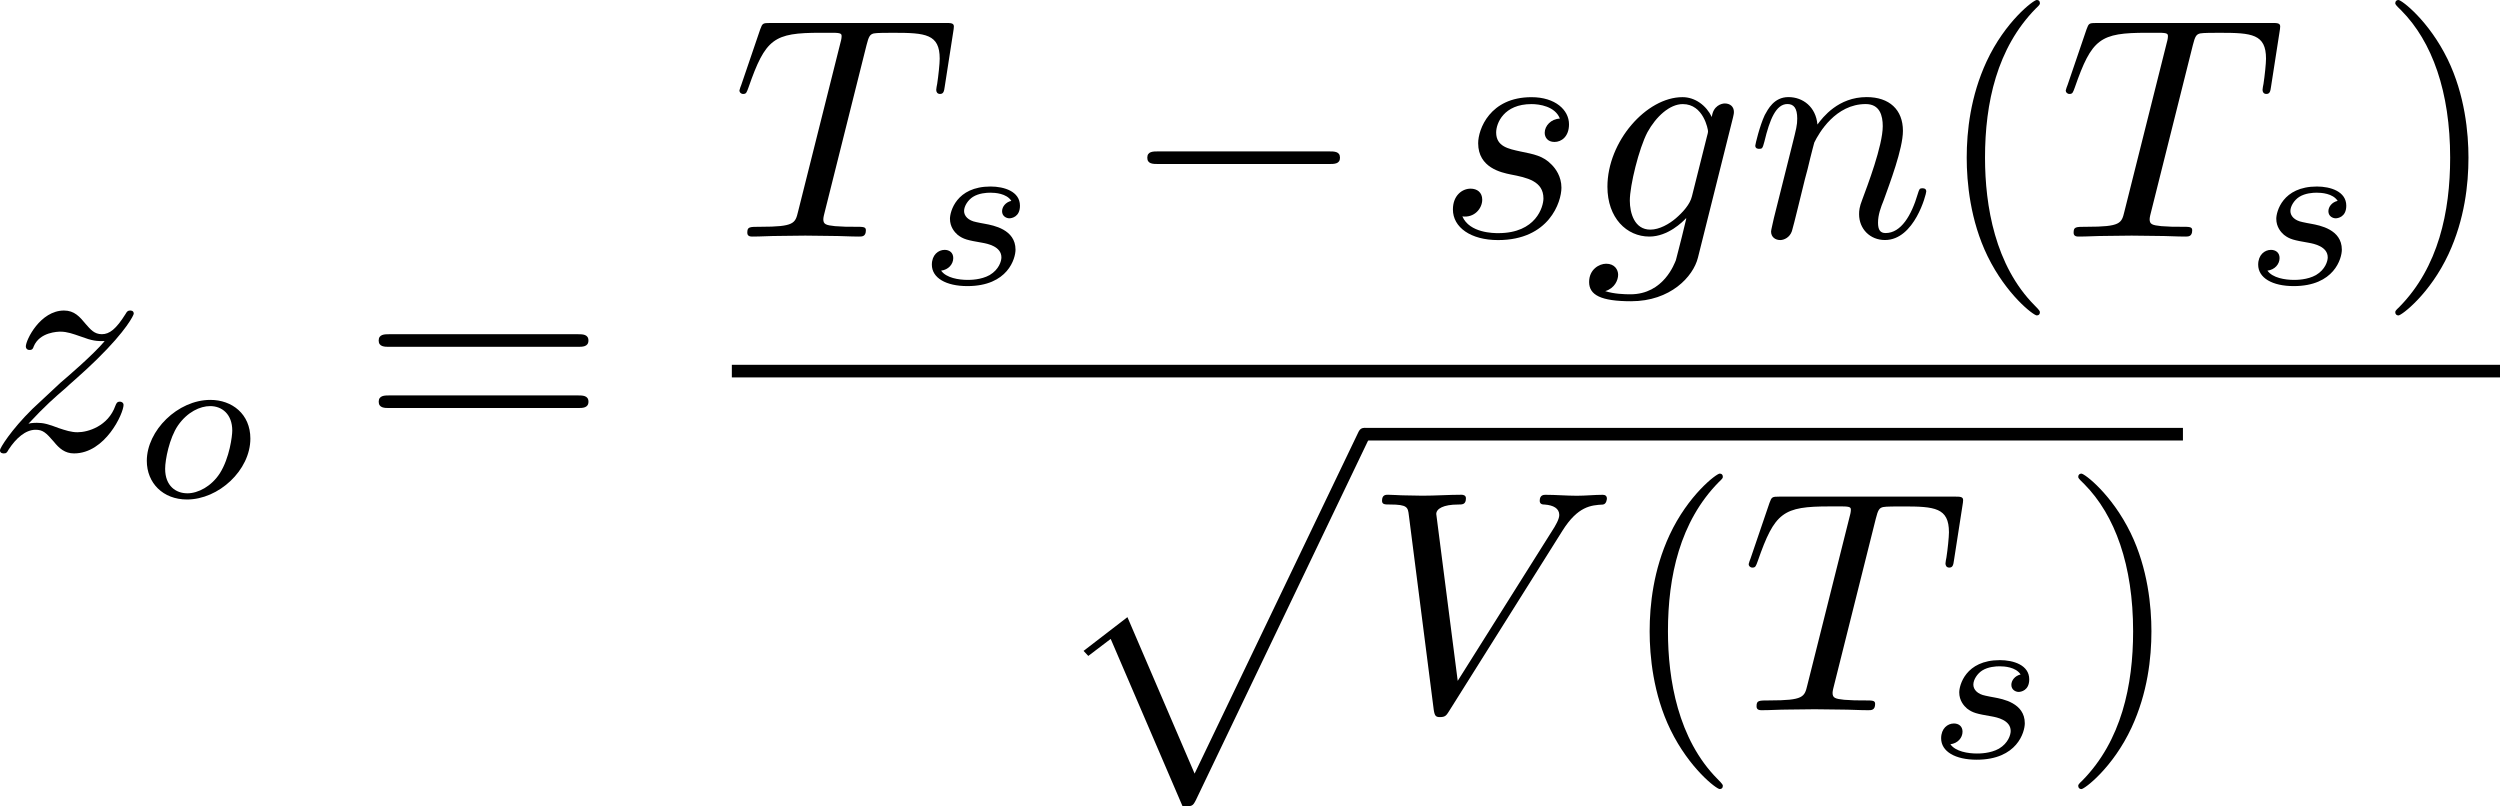 <?xml version="1.0" encoding="UTF-8" standalone="no"?>
<!-- This file was generated by dvisvgm 2.13.1 -->

<svg
   version="1.1"
   width="126.335"
   height="40.751"
   viewBox="59.568 38.426 94.751 30.563"
   id="svg407"
   xmlns:xlink="http://www.w3.org/1999/xlink"
   xmlns="http://www.w3.org/2000/svg"
   xmlns:svg="http://www.w3.org/2000/svg">
  <defs
     id="defs1">
    <path
       id="g1-0"
       d="m 6.226,-1.891 c 0.134,0 0.335,0 0.335,-0.201 0,-0.209 -0.192,-0.209 -0.335,-0.209 H 1.239 c -0.134,0 -0.335,0 -0.335,0.201 0,0.209 0.192,0.209 0.335,0.209 z" />
    <path
       id="g6-80"
       d="M 5.033,6.384 0.789,11.632 C 0.693,11.752 0.681,11.776 0.681,11.824 c 0,0.132 0.108,0.132 0.323,0.132 h 9.911 l 1.028,-2.977 h -0.299 c -0.299,0.897 -1.1,1.626 -2.116,1.973 -0.191,0.06 -1.016,0.347 -2.774,0.347 H 1.674 L 5.822,6.169 C 5.906,6.061 5.93,6.025 5.93,5.978 5.93,5.93 5.918,5.918 5.846,5.81 L 1.961,0.478 h 4.734 c 1.363,0 4.113,0.084 4.949,2.319 h 0.299 L 10.915,0 H 1.004 C 0.681,0 0.669,0.012 0.669,0.383 Z" />
    <path
       id="g6-112"
       d="m 5.069,13.868 c 0.371,0 0.383,-0.012 0.502,-0.239 L 12.111,-0.024 c 0.084,-0.155 0.084,-0.179 0.084,-0.215 0,-0.132 -0.096,-0.239 -0.239,-0.239 -0.155,0 -0.203,0.108 -0.263,0.239 L 5.523,12.625 2.977,6.695 1.315,7.974 1.494,8.165 2.343,7.52 Z" />
    <path
       id="g3-76"
       d="m 3.448,-5.03 c 0.075,-0.301 0.1,-0.385 0.87,-0.385 0.259,0 0.343,0 0.343,-0.184 0,-0.008 -0.008,-0.117 -0.142,-0.117 -0.192,0 -0.418,0.017 -0.619,0.025 -0.209,0.008 -0.46,0.008 -0.669,0.008 -0.176,0 -0.402,-0.008 -0.577,-0.008 -0.176,0 -0.377,-0.025 -0.544,-0.025 -0.05,0 -0.176,0 -0.176,0.184 0,0.117 0.1,0.117 0.268,0.117 0.008,0 0.167,0 0.318,0.017 0.176,0.017 0.192,0.033 0.192,0.117 0,0.017 0,0.059 -0.033,0.184 l -1.113,4.444 c -0.075,0.285 -0.092,0.351 -0.736,0.351 -0.142,0 -0.251,0 -0.251,0.176 C 0.577,0 0.678,0 0.828,0 h 4.209 c 0.209,0 0.218,-0.008 0.285,-0.167 0.084,-0.226 0.711,-1.849 0.711,-1.916 0,-0.025 -0.017,-0.117 -0.142,-0.117 -0.1,0 -0.117,0.042 -0.167,0.176 C 5.406,-1.23 5.038,-0.301 3.506,-0.301 H 2.561 c -0.259,0 -0.268,-0.008 -0.268,-0.084 0,-0.008 0,-0.05 0.033,-0.176 z" />
    <path
       id="g3-85"
       d="m 5.917,-4.804 c 0.084,-0.326 0.218,-0.594 0.887,-0.611 0.042,0 0.167,-0.008 0.167,-0.184 0,-0.05 -0.042,-0.117 -0.126,-0.117 -0.268,0 -0.586,0.033 -0.862,0.033 -0.276,0 -0.628,-0.033 -0.879,-0.033 -0.042,0 -0.167,0 -0.167,0.184 0,0.109 0.109,0.117 0.184,0.117 0.393,0.008 0.536,0.134 0.536,0.343 0,0.042 -0.008,0.084 -0.017,0.117 -0.126,0.544 -0.736,3.063 -0.845,3.322 -0.469,1.071 -1.448,1.498 -2.134,1.498 -0.561,0 -1.155,-0.285 -1.155,-1.113 0,-0.201 0.025,-0.402 0.075,-0.594 l 0.812,-3.222 c 0.075,-0.285 0.092,-0.351 0.736,-0.351 0.142,0 0.251,0 0.251,-0.184 0,-0.033 -0.025,-0.117 -0.134,-0.117 -0.243,0 -0.854,0.033 -1.096,0.033 -0.142,0 -0.435,0 -0.577,-0.008 -0.167,-0.008 -0.368,-0.025 -0.527,-0.025 -0.05,0 -0.176,0 -0.176,0.184 0,0.117 0.1,0.117 0.268,0.117 0.008,0 0.167,0 0.318,0.017 0.176,0.017 0.192,0.033 0.192,0.117 0,0.05 -0.084,0.377 -0.134,0.561 L 1.331,-3.983 0.854,-2.067 c -0.084,0.343 -0.084,0.41 -0.084,0.577 0,1.038 0.854,1.657 1.858,1.657 1.155,0 2.276,-0.937 2.552,-2.034 z" />
    <path
       id="g3-110"
       d="m 1.021,-0.527 c -0.033,0.109 -0.084,0.318 -0.084,0.343 0,0.184 0.151,0.268 0.285,0.268 0.151,0 0.285,-0.109 0.326,-0.184 0.042,-0.075 0.109,-0.343 0.151,-0.519 0.042,-0.159 0.134,-0.544 0.184,-0.753 0.05,-0.184 0.1,-0.368 0.142,-0.561 0.092,-0.343 0.109,-0.41 0.351,-0.753 0.234,-0.335 0.628,-0.77 1.255,-0.77 0.485,0 0.494,0.427 0.494,0.586 0,0.502 -0.36,1.431 -0.494,1.783 -0.092,0.234 -0.126,0.31 -0.126,0.452 0,0.444 0.368,0.72 0.795,0.72 0.837,0 1.205,-1.155 1.205,-1.28 0,-0.109 -0.109,-0.109 -0.134,-0.109 -0.117,0 -0.126,0.05 -0.159,0.142 -0.192,0.669 -0.552,1.013 -0.887,1.013 -0.176,0 -0.209,-0.117 -0.209,-0.293 0,-0.192 0.042,-0.301 0.192,-0.678 0.1,-0.259 0.444,-1.147 0.444,-1.615 0,-0.812 -0.644,-0.954 -1.088,-0.954 -0.695,0 -1.163,0.427 -1.414,0.762 -0.059,-0.577 -0.552,-0.762 -0.895,-0.762 -0.36,0 -0.552,0.259 -0.661,0.452 -0.184,0.31 -0.301,0.787 -0.301,0.828 0,0.109 0.117,0.109 0.142,0.109 0.117,0 0.126,-0.025 0.184,-0.251 0.126,-0.494 0.285,-0.904 0.611,-0.904 0.218,0 0.276,0.184 0.276,0.41 0,0.159 -0.075,0.469 -0.134,0.695 -0.059,0.226 -0.142,0.569 -0.184,0.753 z" />
    <path
       id="g3-111"
       d="m 4.444,-2.226 c 0,-0.929 -0.695,-1.465 -1.515,-1.465 -1.239,0 -2.41,1.163 -2.41,2.31 0,0.837 0.611,1.465 1.523,1.465 1.197,0 2.402,-1.105 2.402,-2.31 z m -2.393,2.075 c -0.418,0 -0.837,-0.268 -0.837,-0.929 0,-0.343 0.159,-1.163 0.485,-1.64 0.36,-0.519 0.845,-0.736 1.222,-0.736 0.452,0 0.837,0.31 0.837,0.929 0,0.201 -0.1,1.029 -0.469,1.615 -0.318,0.494 -0.82,0.762 -1.239,0.762 z" />
    <path
       id="g3-115"
       d="m 3.607,-3.147 c -0.218,0.05 -0.351,0.226 -0.351,0.393 0,0.192 0.167,0.268 0.276,0.268 0.084,0 0.402,-0.05 0.402,-0.477 0,-0.544 -0.603,-0.728 -1.113,-0.728 -1.306,0 -1.54,0.962 -1.54,1.222 0,0.31 0.176,0.51 0.293,0.611 0.218,0.167 0.368,0.201 0.946,0.301 0.176,0.033 0.711,0.134 0.711,0.552 0,0.142 -0.092,0.46 -0.444,0.669 -0.326,0.184 -0.736,0.184 -0.837,0.184 -0.335,0 -0.812,-0.075 -1.004,-0.351 0.276,-0.033 0.46,-0.243 0.46,-0.477 0,-0.209 -0.151,-0.31 -0.326,-0.31 -0.243,0 -0.485,0.192 -0.485,0.561 0,0.502 0.536,0.812 1.347,0.812 1.54,0 1.824,-1.054 1.824,-1.381 0,-0.77 -0.845,-0.921 -1.155,-0.979 C 2.536,-2.293 2.326,-2.326 2.276,-2.343 1.967,-2.402 1.816,-2.578 1.816,-2.762 c 0,-0.192 0.151,-0.418 0.335,-0.536 0.226,-0.142 0.519,-0.159 0.661,-0.159 0.176,0 0.611,0.025 0.795,0.31 z" />
    <path
       id="g5-43"
       d="m 3.875,-1.891 h 2.561 c 0.109,0 0.31,0 0.31,-0.201 0,-0.209 -0.192,-0.209 -0.31,-0.209 H 3.875 v -2.569 c 0,-0.109 0,-0.31 -0.201,-0.31 -0.209,0 -0.209,0.192 -0.209,0.31 V -2.301 H 0.895 c -0.109,0 -0.31,0 -0.31,0.201 0,0.209 0.192,0.209 0.31,0.209 h 2.569 v 2.569 c 0,0.109 0,0.31 0.201,0.31 0.209,0 0.209,-0.192 0.209,-0.31 z" />
    <path
       id="g5-50"
       d="M 4.226,-1.523 H 3.942 C 3.917,-1.339 3.833,-0.845 3.724,-0.762 3.657,-0.711 3.013,-0.711 2.896,-0.711 H 1.356 c 0.879,-0.778 1.172,-1.013 1.674,-1.406 0.619,-0.494 1.197,-1.013 1.197,-1.808 0,-1.013 -0.887,-1.632 -1.958,-1.632 -1.038,0 -1.741,0.728 -1.741,1.498 0,0.427 0.36,0.469 0.444,0.469 0.201,0 0.444,-0.142 0.444,-0.444 0,-0.151 -0.059,-0.444 -0.494,-0.444 0.259,-0.594 0.828,-0.778 1.222,-0.778 0.837,0 1.272,0.653 1.272,1.331 0,0.728 -0.519,1.306 -0.787,1.607 L 0.611,-0.326 C 0.527,-0.251 0.527,-0.234 0.527,0 h 3.448 z" />
    <path
       id="g5-51"
       d="m 2.285,-2.795 c 0.653,0 1.121,0.452 1.121,1.347 0,1.038 -0.603,1.347 -1.088,1.347 -0.335,0 -1.071,-0.092 -1.423,-0.586 0.393,-0.017 0.485,-0.293 0.485,-0.469 0,-0.268 -0.201,-0.46 -0.46,-0.46 -0.234,0 -0.469,0.142 -0.469,0.485 0,0.787 0.87,1.297 1.883,1.297 1.163,0 1.967,-0.778 1.967,-1.615 0,-0.653 -0.536,-1.306 -1.456,-1.498 0.879,-0.318 1.197,-0.946 1.197,-1.456 0,-0.661 -0.762,-1.155 -1.69,-1.155 -0.929,0 -1.64,0.452 -1.64,1.121 0,0.285 0.184,0.444 0.435,0.444 0.259,0 0.427,-0.192 0.427,-0.427 0,-0.243 -0.167,-0.418 -0.427,-0.435 0.293,-0.368 0.87,-0.46 1.18,-0.46 0.377,0 0.904,0.184 0.904,0.912 0,0.351 -0.117,0.736 -0.335,0.996 -0.276,0.318 -0.51,0.335 -0.929,0.36 -0.209,0.017 -0.226,0.017 -0.268,0.025 -0.017,0 -0.084,0.017 -0.084,0.109 0,0.117 0.075,0.117 0.218,0.117 z" />
    <path
       id="g0-0"
       d="m 7.878,-2.75 c 0.203,0 0.418,0 0.418,-0.239 0,-0.239 -0.215,-0.239 -0.418,-0.239 H 1.411 c -0.203,0 -0.418,0 -0.418,0.239 0,0.239 0.215,0.239 0.418,0.239 z" />
    <path
       id="g0-1"
       d="m 2.295,-2.989 c 0,-0.347 -0.287,-0.634 -0.634,-0.634 -0.347,0 -0.634,0.287 -0.634,0.634 0,0.347 0.287,0.634 0.634,0.634 0.347,0 0.634,-0.287 0.634,-0.634 z" />
    <path
       id="g0-2"
       d="M 4.651,-3.324 2.26,-5.703 C 2.116,-5.846 2.092,-5.87 1.997,-5.87 c -0.12,0 -0.239,0.108 -0.239,0.239 0,0.084 0.024,0.108 0.155,0.239 l 2.391,2.403 -2.391,2.403 C 1.781,-0.454 1.757,-0.43 1.757,-0.347 c 0,0.132 0.12,0.239 0.239,0.239 0.096,0 0.12,-0.024 0.263,-0.167 l 2.379,-2.379 2.475,2.475 c 0.024,0.012 0.108,0.072 0.179,0.072 0.143,0 0.239,-0.108 0.239,-0.239 0,-0.024 0,-0.072 -0.036,-0.132 -0.012,-0.024 -1.913,-1.901 -2.511,-2.511 l 2.188,-2.188 c 0.06,-0.072 0.239,-0.227 0.299,-0.299 0.012,-0.024 0.06,-0.072 0.06,-0.155 0,-0.132 -0.096,-0.239 -0.239,-0.239 -0.096,0 -0.143,0.048 -0.275,0.179 z" />
    <path
       id="g0-6"
       d="M 4.89,-3.742 H 8.213 c 0.203,0 0.418,0 0.418,-0.239 0,-0.239 -0.215,-0.239 -0.418,-0.239 H 4.89 v -3.3 c 0,-0.191 0,-0.442 -0.239,-0.442 -0.239,0 -0.239,0.215 -0.239,0.406 v 3.335 H 1.076 c -0.203,0 -0.418,0 -0.418,0.239 0,0.239 0.215,0.239 0.418,0.239 h 3.335 v 3.264 H 1.076 c -0.203,0 -0.418,0 -0.418,0.239 C 0.658,1e-6 0.873,0 1.076,0 H 8.213 c 0.203,0 0.418,0 0.418,-0.239 0,-0.239 -0.215,-0.239 -0.418,-0.239 H 4.89 Z" />
    <path
       id="g0-49"
       d="M 6.073,-3.24 C 5.428,-4.053 5.284,-4.232 4.914,-4.531 4.244,-5.069 3.575,-5.284 2.965,-5.284 c -1.399,0 -2.307,1.315 -2.307,2.714 0,1.375 0.885,2.702 2.26,2.702 1.375,0 2.367,-1.088 2.953,-2.044 0.646,0.813 0.789,0.992 1.16,1.291 0.669,0.538 1.339,0.753 1.949,0.753 1.399,0 2.307,-1.315 2.307,-2.714 0,-1.375 -0.885,-2.702 -2.26,-2.702 -1.375,0 -2.367,1.088 -2.953,2.044 z m 0.311,0.406 c 0.49,-0.861 1.375,-2.068 2.726,-2.068 1.267,0 1.913,1.243 1.913,2.319 0,1.172 -0.801,2.14 -1.853,2.14 -0.693,0 -1.231,-0.502 -1.482,-0.753 -0.299,-0.323 -0.574,-0.693 -1.303,-1.638 z m -0.825,0.514 c -0.49,0.861 -1.375,2.068 -2.726,2.068 -1.267,0 -1.913,-1.243 -1.913,-2.319 0,-1.172 0.801,-2.14 1.853,-2.14 0.693,0 1.231,0.502 1.482,0.753 0.299,0.323 0.574,0.693 1.303,1.638 z" />
    <path
       id="g0-102"
       d="m 3.383,-7.376 c 0,-0.478 0.311,-1.243 1.614,-1.327 0.06,-0.012 0.108,-0.06 0.108,-0.132 0,-0.132 -0.096,-0.132 -0.227,-0.132 -1.196,0 -2.283,0.61 -2.295,1.494 v 2.726 c 0,0.466 0,0.849 -0.478,1.243 -0.418,0.347 -0.873,0.371 -1.136,0.383 -0.06,0.012 -0.108,0.06 -0.108,0.132 0,0.12 0.072,0.12 0.191,0.132 0.789,0.048 1.363,0.478 1.494,1.064 0.036,0.132 0.036,0.155 0.036,0.586 v 2.367 c 0,0.502 0,0.885 0.574,1.339 0.466,0.359 1.255,0.49 1.722,0.49 0.132,0 0.227,0 0.227,-0.132 0,-0.12 -0.072,-0.12 -0.191,-0.132 C 4.16,2.678 3.575,2.295 3.419,1.686 3.383,1.578 3.383,1.554 3.383,1.124 V -1.387 c 0,-0.55 -0.096,-0.753 -0.478,-1.136 -0.251,-0.251 -0.598,-0.371 -0.933,-0.466 0.98,-0.275 1.411,-0.825 1.411,-1.518 z" />
    <path
       id="g0-103"
       d="m 2.582,1.399 c 0,0.478 -0.311,1.243 -1.614,1.327 -0.06,0.012 -0.108,0.06 -0.108,0.132 0,0.132 0.132,0.132 0.239,0.132 1.16,0 2.271,-0.586 2.283,-1.494 v -2.726 c 0,-0.466 0,-0.849 0.478,-1.243 0.418,-0.347 0.873,-0.371 1.136,-0.383 0.06,-0.012 0.108,-0.06 0.108,-0.132 0,-0.12 -0.072,-0.12 -0.191,-0.132 C 4.125,-3.168 3.551,-3.599 3.419,-4.184 3.383,-4.316 3.383,-4.34 3.383,-4.77 v -2.367 c 0,-0.502 0,-0.885 -0.574,-1.339 -0.478,-0.371 -1.303,-0.49 -1.71,-0.49 -0.108,0 -0.239,0 -0.239,0.132 0,0.12 0.072,0.12 0.191,0.132 0.753,0.048 1.339,0.43 1.494,1.04 0.036,0.108 0.036,0.132 0.036,0.562 v 2.511 c 0,0.55 0.096,0.753 0.478,1.136 0.251,0.251 0.598,0.371 0.933,0.466 -0.98,0.275 -1.411,0.825 -1.411,1.518 z" />
    <path
       id="g2-11"
       d="m 5.703,-2.821 c 0,-1.877 -1.112,-2.463 -1.997,-2.463 -1.638,0 -3.216,1.71 -3.216,3.395 0,1.112 0.717,2.02 1.937,2.02 0.753,0 1.614,-0.275 2.523,-1.004 0.155,0.634 0.55,1.004 1.088,1.004 0.634,0 1.004,-0.658 1.004,-0.849 0,-0.084 -0.072,-0.12 -0.143,-0.12 -0.084,0 -0.12,0.036 -0.155,0.12 -0.215,0.586 -0.646,0.586 -0.669,0.586 -0.371,0 -0.371,-0.933 -0.371,-1.219 0,-0.251 0,-0.275 0.12,-0.418 1.124,-1.411 1.375,-2.798 1.375,-2.809 0,-0.024 -0.012,-0.12 -0.143,-0.12 -0.12,0 -0.12,0.036 -0.179,0.251 -0.215,0.753 -0.61,1.662 -1.172,2.367 z m -0.801,1.638 c -1.052,0.921 -1.973,1.052 -2.451,1.052 -0.717,0 -1.076,-0.538 -1.076,-1.303 0,-0.586 0.311,-1.877 0.693,-2.487 0.562,-0.873 1.207,-1.1 1.626,-1.1 1.184,0 1.184,1.566 1.184,2.499 0,0.442 0,1.136 0.024,1.339 z" />
    <path
       id="g2-58"
       d="m 2.295,-0.634 c 0,-0.347 -0.287,-0.634 -0.634,-0.634 -0.347,0 -0.634,0.287 -0.634,0.634 0,0.347 0.287,0.634 0.634,0.634 0.347,0 0.634,-0.287 0.634,-0.634 z" />
    <path
       id="g2-59"
       d="m 2.427,-0.012 c 0,-0.789 -0.299,-1.255 -0.765,-1.255 -0.395,0 -0.634,0.299 -0.634,0.634 C 1.028,-0.311 1.267,0 1.662,0 1.805,0 1.961,-0.048 2.08,-0.155 2.116,-0.179 2.128,-0.191 2.14,-0.191 c 0.012,0 0.024,0.012 0.024,0.179 0,0.885 -0.418,1.602 -0.813,1.997 -0.132,0.132 -0.132,0.155 -0.132,0.191 0,0.084 0.06,0.132 0.12,0.132 0.132,0 1.088,-0.921 1.088,-2.319 z" />
    <path
       id="g2-61"
       d="m 5.248,-8.512 c 0.06,-0.155 0.06,-0.203 0.06,-0.215 0,-0.132 -0.108,-0.239 -0.239,-0.239 -0.084,0 -0.167,0.036 -0.203,0.108 L 0.717,2.534 C 0.658,2.69 0.658,2.738 0.658,2.75 c 0,0.132 0.108,0.239 0.239,0.239 0.155,0 0.191,-0.084 0.263,-0.287 z" />
    <path
       id="g2-67"
       d="m 9.086,-8.309 c 0,-0.036 -0.024,-0.12 -0.132,-0.12 -0.036,0 -0.048,0.012 -0.179,0.143 l -0.837,0.921 c -0.108,-0.167 -0.658,-1.064 -1.985,-1.064 -2.666,0 -5.356,2.642 -5.356,5.416 0,1.973 1.411,3.276 3.24,3.276 1.04,0 1.949,-0.478 2.582,-1.028 1.112,-0.98 1.315,-2.068 1.315,-2.104 0,-0.12 -0.12,-0.12 -0.143,-0.12 -0.072,0 -0.132,0.024 -0.155,0.12 -0.108,0.347 -0.383,1.196 -1.207,1.889 -0.825,0.669 -1.578,0.873 -2.2,0.873 -1.076,0 -2.343,-0.622 -2.343,-2.487 0,-0.681 0.251,-2.618 1.447,-4.017 0.729,-0.849 1.853,-1.447 2.917,-1.447 1.219,0 1.925,0.921 1.925,2.307 0,0.478 -0.036,0.49 -0.036,0.61 0,0.12 0.132,0.12 0.179,0.12 0.155,0 0.155,-0.024 0.215,-0.239 z" />
    <path
       id="g2-68"
       d="M 1.901,-0.933 C 1.781,-0.466 1.757,-0.371 0.813,-0.371 c -0.203,0 -0.335,0 -0.335,0.227 C 0.478,0 0.586,0 0.813,0 h 3.957 c 2.487,0 4.842,-2.523 4.842,-5.141 0,-1.686 -1.016,-3.025 -2.809,-3.025 H 2.786 c -0.227,0 -0.359,0 -0.359,0.227 0,0.143 0.108,0.143 0.347,0.143 0.155,0 0.371,0.012 0.514,0.024 0.191,0.024 0.263,0.06 0.263,0.191 0,0.048 -0.012,0.084 -0.048,0.227 z m 2.582,-6.408 C 4.591,-7.759 4.615,-7.795 5.129,-7.795 H 6.408 c 1.172,0 2.164,0.634 2.164,2.212 0,0.586 -0.239,2.546 -1.255,3.862 -0.347,0.442 -1.291,1.351 -2.762,1.351 H 3.204 c -0.167,0 -0.191,0 -0.263,-0.012 -0.12,-0.012 -0.155,-0.024 -0.155,-0.12 0,-0.036 0,-0.06 0.06,-0.275 z" />
    <path
       id="g2-69"
       d="m 8.464,-2.786 c 0.024,-0.06 0.06,-0.143 0.06,-0.167 0,-0.012 0,-0.132 -0.143,-0.132 -0.108,0 -0.132,0.072 -0.155,0.143 C 7.448,-1.172 7.006,-0.371 4.961,-0.371 H 3.216 c -0.167,0 -0.191,0 -0.263,-0.012 -0.12,-0.012 -0.155,-0.024 -0.155,-0.12 0,-0.036 0,-0.06 0.06,-0.275 l 0.813,-3.264 h 1.184 c 1.016,0 1.016,0.251 1.016,0.55 0,0.084 0,0.227 -0.084,0.586 -0.024,0.06 -0.036,0.096 -0.036,0.132 0,0.06 0.048,0.132 0.155,0.132 0.096,0 0.132,-0.06 0.179,-0.239 l 0.681,-2.798 c 0,-0.072 -0.06,-0.132 -0.143,-0.132 -0.108,0 -0.132,0.072 -0.167,0.215 -0.251,0.909 -0.466,1.184 -1.566,1.184 H 3.766 l 0.717,-2.881 c 0.108,-0.418 0.12,-0.466 0.646,-0.466 h 1.686 c 1.459,0 1.817,0.347 1.817,1.327 0,0.287 0,0.311 -0.048,0.634 0,0.072 -0.012,0.155 -0.012,0.215 0,0.06 0.036,0.143 0.143,0.143 0.132,0 0.143,-0.072 0.167,-0.299 L 9.122,-7.807 C 9.158,-8.13 9.098,-8.13 8.799,-8.13 h -6.037 c -0.239,0 -0.359,0 -0.359,0.239 0,0.132 0.108,0.132 0.335,0.132 0.442,0 0.777,0 0.777,0.215 0,0.048 0,0.072 -0.06,0.287 l -1.578,6.324 c -0.12,0.466 -0.143,0.562 -1.088,0.562 -0.203,0 -0.335,0 -0.335,0.227 C 0.454,0 0.562,0 0.789,0 h 6.205 c 0.275,0 0.287,-0.012 0.371,-0.203 z" />
    <path
       id="g2-75"
       d="M 6.085,-4.83 C 6.073,-4.866 6.025,-4.961 6.025,-4.997 c 0,-0.012 0.215,-0.179 0.347,-0.275 l 2.092,-1.614 c 1.124,-0.825 1.59,-0.873 1.949,-0.909 0.096,-0.012 0.215,-0.024 0.215,-0.239 0,-0.048 -0.036,-0.132 -0.132,-0.132 -0.263,0 -0.562,0.036 -0.849,0.036 -0.43,0 -0.897,-0.036 -1.327,-0.036 -0.084,0 -0.227,0 -0.227,0.239 0,0.084 0.06,0.12 0.143,0.132 0.263,0.024 0.371,0.084 0.371,0.251 0,0.215 -0.359,0.49 -0.43,0.55 l -4.663,3.587 0.956,-3.838 C 4.579,-7.675 4.603,-7.795 5.475,-7.795 c 0.299,0 0.406,0 0.406,-0.239 0,-0.108 -0.096,-0.132 -0.167,-0.132 -0.335,0 -1.196,0.036 -1.53,0.036 -0.347,0 -1.196,-0.036 -1.542,-0.036 -0.084,0 -0.239,0 -0.239,0.227 0,0.143 0.108,0.143 0.347,0.143 0.155,0 0.371,0.012 0.514,0.024 0.191,0.024 0.263,0.06 0.263,0.191 0,0.048 -0.012,0.084 -0.048,0.227 l -1.602,6.42 c -0.12,0.466 -0.143,0.562 -1.088,0.562 -0.203,0 -0.335,0 -0.335,0.227 C 0.454,0 0.598,0 0.634,0 0.968,0 1.817,-0.036 2.152,-0.036 c 0.251,0 0.514,0.012 0.765,0.012 C 3.18,-0.024 3.443,0 3.694,0 3.778,0 3.933,0 3.933,-0.239 c 0,-0.132 -0.108,-0.132 -0.335,-0.132 -0.442,0 -0.777,0 -0.777,-0.215 0,-0.084 0.072,-0.347 0.108,-0.526 0.167,-0.622 0.323,-1.255 0.478,-1.877 l 1.781,-1.387 1.387,3.216 c 0.143,0.323 0.143,0.347 0.143,0.418 0,0.359 -0.514,0.371 -0.622,0.371 -0.132,0 -0.263,0 -0.263,0.239 C 5.834,0 5.978,0 6.001,0 6.48,0 6.982,-0.036 7.46,-0.036 7.723,-0.036 8.369,0 8.632,0 8.691,0 8.847,0 8.847,-0.239 8.847,-0.371 8.715,-0.371 8.608,-0.371 8.118,-0.383 7.962,-0.49 7.783,-0.909 Z" />
    <path
       id="g2-83"
       d="m 7.711,-8.309 c 0,-0.036 -0.024,-0.12 -0.132,-0.12 -0.06,0 -0.072,0.012 -0.215,0.179 L 6.791,-7.568 C 6.48,-8.13 5.858,-8.428 5.081,-8.428 c -1.518,0 -2.953,1.375 -2.953,2.821 0,0.968 0.634,1.518 1.243,1.698 l 1.279,0.335 c 0.442,0.108 1.1,0.287 1.1,1.267 0,1.076 -0.98,2.2 -2.152,2.2 -0.765,0 -2.092,-0.263 -2.092,-1.745 0,-0.287 0.06,-0.574 0.072,-0.646 0.012,-0.048 0.024,-0.06 0.024,-0.084 0,-0.12 -0.084,-0.132 -0.143,-0.132 -0.06,0 -0.084,0.012 -0.12,0.048 -0.048,0.048 -0.717,2.774 -0.717,2.809 0,0.072 0.06,0.12 0.132,0.12 0.06,0 0.072,-0.012 0.215,-0.179 l 0.586,-0.681 c 0.514,0.693 1.327,0.861 2.02,0.861 1.626,0 3.037,-1.59 3.037,-3.072 0,-0.825 -0.406,-1.231 -0.586,-1.399 C 5.75,-4.483 5.571,-4.531 4.507,-4.806 4.244,-4.878 3.814,-4.997 3.706,-5.021 3.383,-5.129 2.977,-5.475 2.977,-6.109 c 0,-0.968 0.956,-1.985 2.092,-1.985 0.992,0 1.722,0.514 1.722,1.853 0,0.383 -0.048,0.598 -0.048,0.669 0,0.012 0,0.12 0.143,0.12 0.12,0 0.132,-0.036 0.179,-0.239 z" />
    <path
       id="g2-84"
       d="m 5.105,-7.257 c 0.084,-0.335 0.132,-0.406 0.275,-0.442 0.108,-0.024 0.502,-0.024 0.753,-0.024 1.207,0 1.745,0.048 1.745,0.98 0,0.179 -0.048,0.646 -0.096,0.956 -0.012,0.048 -0.036,0.191 -0.036,0.227 0,0.072 0.036,0.155 0.143,0.155 0.132,0 0.155,-0.096 0.179,-0.275 l 0.323,-2.08 c 0.012,-0.048 0.024,-0.167 0.024,-0.203 0,-0.132 -0.12,-0.132 -0.323,-0.132 H 1.459 c -0.287,0 -0.299,0.012 -0.383,0.239 l -0.717,2.104 c -0.012,0.024 -0.072,0.191 -0.072,0.215 0,0.072 0.06,0.132 0.143,0.132 0.12,0 0.132,-0.06 0.203,-0.251 0.646,-1.853 0.956,-2.068 2.726,-2.068 h 0.466 c 0.335,0 0.335,0.048 0.335,0.143 0,0.072 -0.036,0.215 -0.048,0.251 l -1.602,6.384 C 2.403,-0.502 2.367,-0.371 1.088,-0.371 c -0.43,0 -0.502,0 -0.502,0.227 C 0.586,0 0.717,0 0.789,0 c 0.323,0 0.658,-0.024 0.98,-0.024 0.335,0 0.681,-0.012 1.016,-0.012 0.335,0 0.669,0.012 0.992,0.012 0.347,0 0.705,0.024 1.04,0.024 0.12,0 0.263,0 0.263,-0.239 0,-0.132 -0.096,-0.132 -0.406,-0.132 -0.299,0 -0.454,0 -0.765,-0.024 -0.347,-0.036 -0.442,-0.072 -0.442,-0.263 0,-0.012 0,-0.072 0.048,-0.251 z" />
    <path
       id="g2-86"
       d="m 7.508,-6.802 c 0.586,-0.933 1.088,-0.968 1.53,-0.992 0.143,-0.012 0.155,-0.215 0.155,-0.227 0,-0.096 -0.06,-0.143 -0.155,-0.143 -0.311,0 -0.658,0.036 -0.98,0.036 -0.395,0 -0.801,-0.036 -1.184,-0.036 -0.072,0 -0.227,0 -0.227,0.227 0,0.132 0.108,0.143 0.191,0.143 0.323,0.024 0.55,0.143 0.55,0.395 0,0.179 -0.179,0.442 -0.179,0.454 L 3.539,-1.112 2.726,-7.436 c 0,-0.203 0.275,-0.359 0.825,-0.359 0.167,0 0.299,0 0.299,-0.239 0,-0.108 -0.096,-0.132 -0.167,-0.132 -0.478,0 -0.992,0.036 -1.482,0.036 -0.215,0 -0.442,-0.012 -0.658,-0.012 -0.215,0 -0.442,-0.024 -0.646,-0.024 -0.084,0 -0.227,0 -0.227,0.227 0,0.143 0.108,0.143 0.299,0.143 0.669,0 0.681,0.108 0.717,0.406 l 0.944,7.376 c 0.036,0.239 0.084,0.275 0.239,0.275 0.191,0 0.239,-0.06 0.335,-0.215 z" />
    <path
       id="g2-103"
       d="m 5.631,-4.507 c 0.012,-0.072 0.036,-0.132 0.036,-0.215 0,-0.203 -0.143,-0.323 -0.347,-0.323 -0.12,0 -0.442,0.084 -0.49,0.514 -0.215,-0.442 -0.634,-0.753 -1.112,-0.753 -1.363,0 -2.845,1.674 -2.845,3.395 C 0.873,-0.705 1.602,0 2.463,0 3.168,0 3.73,-0.562 3.85,-0.693 l 0.012,0.012 C 3.61,0.383 3.467,0.873 3.467,0.897 3.419,1.004 3.013,2.188 1.745,2.188 1.518,2.188 1.124,2.176 0.789,2.068 1.148,1.961 1.279,1.65 1.279,1.447 c 0,-0.191 -0.132,-0.418 -0.454,-0.418 -0.263,0 -0.646,0.215 -0.646,0.693 0,0.49 0.442,0.729 1.59,0.729 1.494,0 2.355,-0.933 2.534,-1.65 z M 4.077,-1.53 C 4.005,-1.219 3.73,-0.921 3.467,-0.693 3.216,-0.478 2.845,-0.263 2.499,-0.263 c -0.598,0 -0.777,-0.622 -0.777,-1.1 0,-0.574 0.347,-1.985 0.669,-2.594 0.323,-0.586 0.837,-1.064 1.339,-1.064 0.789,0 0.956,0.968 0.956,1.028 0,0.06 -0.024,0.132 -0.036,0.179 z" />
    <path
       id="g2-110"
       d="m 1.052,-0.705 c -0.036,0.179 -0.108,0.454 -0.108,0.514 0,0.215 0.167,0.323 0.347,0.323 0.143,0 0.359,-0.096 0.442,-0.335 0.012,-0.024 0.155,-0.586 0.227,-0.885 L 2.224,-2.164 C 2.295,-2.427 2.367,-2.69 2.427,-2.965 2.475,-3.168 2.57,-3.515 2.582,-3.563 c 0.179,-0.371 0.813,-1.459 1.949,-1.459 0.538,0 0.646,0.442 0.646,0.837 0,0.741 -0.586,2.271 -0.777,2.786 -0.108,0.275 -0.12,0.418 -0.12,0.55 0,0.562 0.418,0.98 0.98,0.98 1.124,0 1.566,-1.745 1.566,-1.841 0,-0.12 -0.108,-0.12 -0.143,-0.12 -0.12,0 -0.12,0.036 -0.179,0.215 -0.239,0.813 -0.634,1.482 -1.219,1.482 -0.203,0 -0.287,-0.12 -0.287,-0.395 0,-0.299 0.108,-0.586 0.215,-0.849 0.227,-0.634 0.729,-1.949 0.729,-2.63 0,-0.801 -0.514,-1.279 -1.375,-1.279 -1.076,0 -1.662,0.765 -1.865,1.04 -0.06,-0.669 -0.55,-1.04 -1.1,-1.04 -0.55,0 -0.777,0.466 -0.897,0.681 -0.191,0.406 -0.359,1.112 -0.359,1.16 0,0.12 0.12,0.12 0.143,0.12 0.12,0 0.132,-0.012 0.203,-0.275 0.203,-0.849 0.442,-1.423 0.873,-1.423 0.239,0 0.371,0.155 0.371,0.55 0,0.251 -0.036,0.383 -0.191,1.004 z" />
    <path
       id="g2-114"
       d="m 1.052,-0.705 c -0.036,0.179 -0.108,0.454 -0.108,0.514 0,0.215 0.167,0.323 0.347,0.323 0.143,0 0.359,-0.096 0.442,-0.335 0.024,-0.048 0.43,-1.674 0.478,-1.889 0.096,-0.395 0.311,-1.231 0.383,-1.554 0.048,-0.155 0.383,-0.717 0.669,-0.98 0.096,-0.084 0.442,-0.395 0.956,-0.395 0.311,0 0.49,0.143 0.502,0.143 -0.359,0.06 -0.622,0.347 -0.622,0.658 0,0.191 0.132,0.418 0.454,0.418 0.323,0 0.658,-0.275 0.658,-0.705 0,-0.418 -0.383,-0.777 -0.992,-0.777 -0.777,0 -1.303,0.586 -1.53,0.921 -0.096,-0.538 -0.526,-0.921 -1.088,-0.921 -0.55,0 -0.777,0.466 -0.885,0.681 -0.215,0.406 -0.371,1.124 -0.371,1.16 0,0.12 0.12,0.12 0.143,0.12 0.12,0 0.132,-0.012 0.203,-0.275 0.203,-0.849 0.442,-1.423 0.873,-1.423 0.203,0 0.371,0.096 0.371,0.55 0,0.251 -0.036,0.383 -0.191,1.004 z" />
    <path
       id="g2-115"
       d="m 4.674,-4.471 c -0.335,0.012 -0.574,0.275 -0.574,0.538 0,0.167 0.108,0.347 0.371,0.347 0.263,0 0.55,-0.203 0.55,-0.669 0,-0.538 -0.514,-1.028 -1.423,-1.028 -1.578,0 -2.02,1.219 -2.02,1.745 0,0.933 0.885,1.112 1.231,1.184 0.622,0.12 1.243,0.251 1.243,0.909 0,0.311 -0.275,1.315 -1.71,1.315 -0.167,0 -1.088,0 -1.363,-0.634 0.454,0.06 0.753,-0.299 0.753,-0.634 0,-0.275 -0.191,-0.418 -0.442,-0.418 -0.311,0 -0.669,0.251 -0.669,0.789 0,0.681 0.681,1.16 1.71,1.16 1.937,0 2.403,-1.447 2.403,-1.985 0,-0.43 -0.227,-0.729 -0.371,-0.873 C 4.041,-3.061 3.694,-3.12 3.168,-3.228 2.738,-3.324 2.26,-3.407 2.26,-3.945 c 0,-0.347 0.287,-1.076 1.339,-1.076 0.299,0 0.897,0.084 1.076,0.55 z" />
    <path
       id="g2-116"
       d="M 2.463,-4.782 H 3.587 c 0.239,0 0.359,0 0.359,-0.239 0,-0.132 -0.12,-0.132 -0.335,-0.132 H 2.558 c 0.43,-1.698 0.49,-1.937 0.49,-2.008 0,-0.203 -0.143,-0.323 -0.347,-0.323 -0.036,0 -0.371,0.012 -0.478,0.43 L 1.757,-5.153 H 0.634 c -0.239,0 -0.359,0 -0.359,0.227 0,0.143 0.096,0.143 0.335,0.143 h 1.052 c -0.861,3.395 -0.909,3.599 -0.909,3.814 0,0.646 0.454,1.1 1.1,1.1 1.219,0 1.901,-1.745 1.901,-1.841 0,-0.12 -0.096,-0.12 -0.143,-0.12 -0.108,0 -0.12,0.036 -0.179,0.167 -0.514,1.243 -1.148,1.53 -1.554,1.53 -0.251,0 -0.371,-0.155 -0.371,-0.55 0,-0.287 0.024,-0.371 0.072,-0.574 z" />
    <path
       id="g2-122"
       d="m 1.59,-0.992 c 0.646,-0.693 0.992,-0.992 1.423,-1.363 0,-0.012 0.741,-0.646 1.172,-1.076 1.136,-1.112 1.399,-1.686 1.399,-1.734 0,-0.12 -0.108,-0.12 -0.132,-0.12 -0.084,0 -0.12,0.024 -0.179,0.132 -0.359,0.574 -0.61,0.765 -0.897,0.765 -0.287,0 -0.43,-0.179 -0.61,-0.383 -0.227,-0.275 -0.43,-0.514 -0.825,-0.514 -0.897,0 -1.447,1.112 -1.447,1.363 0,0.06 0.036,0.132 0.143,0.132 0.108,0 0.132,-0.06 0.155,-0.132 0.227,-0.55 0.921,-0.562 1.016,-0.562 0.251,0 0.478,0.084 0.753,0.179 0.478,0.179 0.61,0.179 0.921,0.179 -0.43,0.514 -1.435,1.375 -1.662,1.566 l -1.076,1.004 c -0.813,0.801 -1.231,1.482 -1.231,1.566 0,0.12 0.12,0.12 0.143,0.12 0.096,0 0.12,-0.024 0.191,-0.155 0.275,-0.418 0.634,-0.741 1.016,-0.741 0.275,0 0.395,0.108 0.693,0.454 0.203,0.251 0.418,0.442 0.765,0.442 1.184,0 1.877,-1.518 1.877,-1.841 0,-0.06 -0.048,-0.12 -0.143,-0.12 -0.108,0 -0.132,0.072 -0.167,0.155 -0.275,0.777 -1.04,1.004 -1.435,1.004 -0.239,0 -0.454,-0.072 -0.705,-0.155 -0.406,-0.155 -0.586,-0.203 -0.837,-0.203 -0.024,0 -0.215,0 -0.323,0.036 z" />
    <path
       id="g4-40"
       d="m 3.957,2.869 c 0,-0.036 0,-0.06 -0.203,-0.263 -1.494,-1.506 -1.877,-3.766 -1.877,-5.595 0,-2.08 0.454,-4.16 1.925,-5.655 0.155,-0.143 0.155,-0.167 0.155,-0.203 0,-0.084 -0.048,-0.12 -0.12,-0.12 -0.12,0 -1.196,0.813 -1.901,2.331 -0.61,1.315 -0.753,2.642 -0.753,3.646 0,0.933 0.132,2.379 0.789,3.73 0.717,1.47 1.745,2.248 1.865,2.248 0.072,0 0.12,-0.036 0.12,-0.12 z" />
    <path
       id="g4-41"
       d="m 3.455,-2.989 c 0,-0.933 -0.132,-2.379 -0.789,-3.73 -0.717,-1.47 -1.745,-2.248 -1.865,-2.248 -0.072,0 -0.12,0.048 -0.12,0.12 0,0.036 0,0.06 0.227,0.275 1.172,1.184 1.853,3.084 1.853,5.583 0,2.044 -0.442,4.148 -1.925,5.655 -0.155,0.143 -0.155,0.167 -0.155,0.203 0,0.072 0.048,0.12 0.12,0.12 0.12,0 1.196,-0.813 1.901,-2.331 0.61,-1.315 0.753,-2.642 0.753,-3.646 z" />
    <path
       id="g4-43"
       d="m 4.89,-2.75 h 3.335 c 0.167,0 0.395,0 0.395,-0.239 0,-0.239 -0.227,-0.239 -0.395,-0.239 H 4.89 v -3.347 c 0,-0.167 0,-0.395 -0.239,-0.395 -0.239,0 -0.239,0.227 -0.239,0.395 v 3.347 H 1.064 c -0.167,0 -0.395,0 -0.395,0.239 0,0.239 0.227,0.239 0.395,0.239 h 3.347 v 3.347 c 0,0.167 0,0.395 0.239,0.395 0.239,0 0.239,-0.227 0.239,-0.395 z" />
    <path
       id="g4-48"
       d="m 5.499,-3.826 c 0,-0.956 -0.06,-1.913 -0.478,-2.798 -0.55,-1.148 -1.53,-1.339 -2.032,-1.339 -0.717,0 -1.59,0.311 -2.08,1.423 -0.383,0.825 -0.442,1.757 -0.442,2.714 0,0.897 0.048,1.973 0.538,2.881 0.514,0.968 1.387,1.207 1.973,1.207 0.646,0 1.554,-0.251 2.08,-1.387 0.383,-0.825 0.442,-1.757 0.442,-2.702 z M 2.977,0 C 2.511,0 1.805,-0.299 1.59,-1.447 1.459,-2.164 1.459,-3.264 1.459,-3.969 c 0,-0.765 0,-1.554 0.096,-2.2 0.227,-1.423 1.124,-1.53 1.423,-1.53 0.395,0 1.184,0.215 1.411,1.399 0.12,0.669 0.12,1.578 0.12,2.331 0,0.897 0,1.71 -0.132,2.475 C 4.196,-0.359 3.515,0 2.977,0 Z" />
    <path
       id="g4-49"
       d="m 3.515,-7.651 c 0,-0.287 0,-0.311 -0.275,-0.311 -0.741,0.765 -1.793,0.765 -2.176,0.765 v 0.371 c 0.239,0 0.944,0 1.566,-0.311 v 6.193 c 0,0.43 -0.036,0.574 -1.112,0.574 H 1.136 V 0 c 0.418,-0.036 1.459,-0.036 1.937,-0.036 0.478,0 1.518,0 1.937,0.036 V -0.371 H 4.627 c -1.076,0 -1.112,-0.132 -1.112,-0.574 z" />
    <path
       id="g4-50"
       d="M 1.518,-0.921 2.786,-2.152 C 4.651,-3.802 5.368,-4.447 5.368,-5.643 c 0,-1.363 -1.076,-2.319 -2.534,-2.319 -1.351,0 -2.236,1.1 -2.236,2.164 0,0.669 0.598,0.669 0.634,0.669 0.203,0 0.622,-0.143 0.622,-0.634 0,-0.311 -0.215,-0.622 -0.634,-0.622 -0.096,0 -0.12,0 -0.155,0.012 0.275,-0.777 0.921,-1.219 1.614,-1.219 1.088,0 1.602,0.968 1.602,1.949 0,0.956 -0.598,1.901 -1.255,2.642 L 0.729,-0.442 C 0.598,-0.311 0.598,-0.287 0.598,0 H 5.033 L 5.368,-2.08 H 5.069 c -0.06,0.359 -0.143,0.885 -0.263,1.064 -0.084,0.096 -0.873,0.096 -1.136,0.096 z" />
    <path
       id="g4-51"
       d="m 3.467,-4.208 c 0.98,-0.323 1.674,-1.16 1.674,-2.104 0,-0.98 -1.052,-1.65 -2.2,-1.65 -1.207,0 -2.116,0.717 -2.116,1.626 0,0.395 0.263,0.622 0.61,0.622 0.371,0 0.61,-0.263 0.61,-0.61 0,-0.598 -0.562,-0.598 -0.741,-0.598 0.371,-0.586 1.16,-0.741 1.59,-0.741 0.49,0 1.148,0.263 1.148,1.339 0,0.143 -0.024,0.837 -0.335,1.363 -0.359,0.574 -0.765,0.61 -1.064,0.622 -0.096,0.012 -0.383,0.036 -0.466,0.036 -0.096,0.012 -0.179,0.024 -0.179,0.143 0,0.132 0.084,0.132 0.287,0.132 h 0.526 c 0.98,0 1.423,0.813 1.423,1.985 0,1.626 -0.825,1.973 -1.351,1.973 -0.514,0 -1.411,-0.203 -1.829,-0.909 0.418,0.06 0.789,-0.203 0.789,-0.658 0,-0.43 -0.323,-0.669 -0.669,-0.669 -0.287,0 -0.669,0.167 -0.669,0.693 0,1.088 1.112,1.877 2.415,1.877 1.459,0 2.546,-1.088 2.546,-2.307 0,-0.98 -0.753,-1.913 -1.997,-2.164 z" />
    <path
       id="g4-52"
       d="m 3.515,-1.973 v 1.04 c 0,0.43 -0.024,0.562 -0.909,0.562 H 2.355 V 0 c 0.49,-0.036 1.112,-0.036 1.614,-0.036 0.502,0 1.136,0 1.626,0.036 V -0.371 H 5.344 c -0.885,0 -0.909,-0.132 -0.909,-0.562 v -1.04 h 1.196 v -0.371 H 4.435 v -5.44 c 0,-0.239 0,-0.311 -0.191,-0.311 -0.108,0 -0.143,0 -0.239,0.143 l -3.67,5.607 v 0.371 z M 3.587,-2.343 H 0.669 L 3.587,-6.802 Z" />
    <path
       id="g4-53"
       d="m 5.368,-2.403 c 0,-1.423 -0.98,-2.618 -2.271,-2.618 -0.574,0 -1.088,0.191 -1.518,0.61 v -2.331 c 0.239,0.072 0.634,0.155 1.016,0.155 1.47,0 2.307,-1.088 2.307,-1.243 0,-0.072 -0.036,-0.132 -0.12,-0.132 -0.012,0 -0.036,0 -0.096,0.036 -0.239,0.108 -0.825,0.347 -1.626,0.347 -0.478,0 -1.028,-0.084 -1.59,-0.335 -0.096,-0.036 -0.12,-0.036 -0.143,-0.036 -0.12,0 -0.12,0.096 -0.12,0.287 v 3.539 c 0,0.215 0,0.311 0.167,0.311 0.084,0 0.108,-0.036 0.155,-0.108 0.132,-0.191 0.574,-0.837 1.542,-0.837 0.622,0 0.921,0.55 1.016,0.765 0.191,0.442 0.215,0.909 0.215,1.506 0,0.418 0,1.136 -0.287,1.638 -0.287,0.466 -0.729,0.777 -1.279,0.777 -0.873,0 -1.554,-0.634 -1.757,-1.339 0.036,0.012 0.072,0.024 0.203,0.024 0.395,0 0.598,-0.299 0.598,-0.586 0,-0.287 -0.203,-0.586 -0.598,-0.586 -0.167,0 -0.586,0.084 -0.586,0.634 0,1.028 0.825,2.188 2.164,2.188 1.387,0 2.606,-1.148 2.606,-2.666 z" />
    <path
       id="g4-54"
       d="m 1.578,-3.921 v -0.287 c 0,-3.025 1.482,-3.455 2.092,-3.455 0.287,0 0.789,0.072 1.052,0.478 -0.179,0 -0.658,0 -0.658,0.538 0,0.371 0.287,0.55 0.55,0.55 0.191,0 0.55,-0.108 0.55,-0.574 0,-0.717 -0.526,-1.291 -1.518,-1.291 -1.53,0 -3.144,1.542 -3.144,4.184 0,3.192 1.387,4.041 2.499,4.041 1.327,0 2.463,-1.124 2.463,-2.702 0,-1.518 -1.064,-2.666 -2.391,-2.666 -0.813,0 -1.255,0.61 -1.494,1.184 z m 1.423,3.85 c -0.753,0 -1.112,-0.717 -1.184,-0.897 -0.215,-0.562 -0.215,-1.518 -0.215,-1.733 0,-0.933 0.383,-2.128 1.459,-2.128 0.191,0 0.741,0 1.112,0.741 0.215,0.442 0.215,1.052 0.215,1.638 0,0.574 0,1.172 -0.203,1.602 -0.359,0.717 -0.909,0.777 -1.184,0.777 z" />
    <path
       id="g4-55"
       d="M 5.691,-7.281 C 5.798,-7.424 5.798,-7.448 5.798,-7.699 H 2.893 c -1.459,0 -1.482,-0.155 -1.53,-0.383 H 1.064 l -0.395,2.463 h 0.299 C 1.004,-5.81 1.112,-6.563 1.267,-6.707 1.351,-6.779 2.283,-6.779 2.439,-6.779 h 2.475 C 4.782,-6.587 3.838,-5.284 3.575,-4.89 2.499,-3.276 2.104,-1.614 2.104,-0.395 c 0,0.12 0,0.658 0.55,0.658 0.55,0 0.55,-0.538 0.55,-0.658 v -0.61 c 0,-0.658 0.036,-1.315 0.132,-1.961 0.048,-0.275 0.215,-1.303 0.741,-2.044 z" />
    <path
       id="g4-56"
       d="M 1.949,-5.464 C 1.399,-5.822 1.351,-6.229 1.351,-6.432 c 0,-0.729 0.777,-1.231 1.626,-1.231 0.873,0 1.638,0.622 1.638,1.482 0,0.681 -0.466,1.255 -1.184,1.674 z m 1.745,1.136 c 0.861,-0.442 1.447,-1.064 1.447,-1.853 0,-1.1 -1.064,-1.781 -2.152,-1.781 -1.196,0 -2.164,0.885 -2.164,1.997 0,0.215 0.024,0.753 0.526,1.315 0.132,0.143 0.574,0.442 0.873,0.646 -0.693,0.347 -1.722,1.016 -1.722,2.2 0,1.267 1.219,2.068 2.475,2.068 1.351,0 2.487,-0.992 2.487,-2.271 0,-0.43 -0.132,-0.968 -0.586,-1.47 C 4.651,-3.73 4.459,-3.85 3.694,-4.328 Z m -1.196,0.502 1.47,0.933 c 0.335,0.227 0.897,0.586 0.897,1.315 0,0.885 -0.897,1.506 -1.877,1.506 -1.028,0 -1.889,-0.741 -1.889,-1.733 0,-0.693 0.383,-1.459 1.399,-2.02 z" />
    <path
       id="g4-57"
       d="m 4.388,-3.802 v 0.383 c 0,2.798 -1.243,3.347 -1.937,3.347 -0.203,0 -0.849,-0.024 -1.172,-0.43 0.526,0 0.622,-0.347 0.622,-0.55 0,-0.371 -0.287,-0.55 -0.55,-0.55 -0.191,0 -0.55,0.108 -0.55,0.574 0,0.801 0.646,1.291 1.662,1.291 1.542,0 3.001,-1.626 3.001,-4.196 0,-3.216 -1.375,-4.029 -2.439,-4.029 -0.658,0 -1.243,0.215 -1.757,0.753 -0.49,0.538 -0.765,1.04 -0.765,1.937 0,1.494 1.052,2.666 2.391,2.666 0.729,0 1.219,-0.502 1.494,-1.196 z m -1.482,0.921 c -0.191,0 -0.741,0 -1.112,-0.753 -0.215,-0.442 -0.215,-1.04 -0.215,-1.626 0,-0.646 0,-1.207 0.251,-1.65 0.323,-0.598 0.777,-0.753 1.196,-0.753 0.55,0 0.944,0.406 1.148,0.944 0.143,0.383 0.191,1.136 0.191,1.686 0,0.992 -0.406,2.152 -1.459,2.152 z" />
    <path
       id="g4-61"
       d="m 8.213,-3.909 c 0.179,0 0.406,0 0.406,-0.239 0,-0.239 -0.227,-0.239 -0.395,-0.239 H 1.064 c -0.167,0 -0.395,0 -0.395,0.239 0,0.239 0.227,0.239 0.406,0.239 z m 0.012,2.319 c 0.167,0 0.395,0 0.395,-0.239 0,-0.239 -0.227,-0.239 -0.406,-0.239 H 1.076 c -0.179,0 -0.406,0 -0.406,0.239 0,0.239 0.227,0.239 0.395,0.239 z" />
    <path
       id="g4-91"
       d="M 3.049,2.989 V 2.511 H 1.889 V -8.488 H 3.049 V -8.966 H 1.411 V 2.989 Z" />
    <path
       id="g4-93"
       d="M 1.901,-8.966 H 0.263 v 0.478 H 1.423 V 2.511 H 0.263 v 0.478 h 1.638 z" />
    <path
       id="g4-101"
       d="m 1.339,-3.013 c 0.072,-1.781 1.076,-2.08 1.482,-2.08 1.231,0 1.351,1.614 1.351,2.08 z m -0.012,0.251 h 3.335 c 0.263,0 0.299,0 0.299,-0.251 0,-1.184 -0.646,-2.343 -2.14,-2.343 -1.387,0 -2.487,1.231 -2.487,2.726 0,1.602 1.255,2.762 2.63,2.762 1.459,0 1.997,-1.327 1.997,-1.554 0,-0.12 -0.096,-0.143 -0.155,-0.143 -0.108,0 -0.132,0.072 -0.155,0.167 -0.418,1.231 -1.494,1.231 -1.614,1.231 -0.598,0 -1.076,-0.359 -1.351,-0.801 C 1.327,-1.542 1.327,-2.331 1.327,-2.762 Z" />
    <path
       id="g4-108"
       d="M 2.116,-8.297 0.395,-8.165 v 0.371 c 0.837,0 0.933,0.084 0.933,0.669 v 6.217 c 0,0.538 -0.132,0.538 -0.933,0.538 V 0 c 0.395,-0.012 1.028,-0.036 1.327,-0.036 0.299,0 0.885,0.024 1.327,0.036 v -0.371 c -0.801,0 -0.933,0 -0.933,-0.538 z" />
    <path
       id="g4-110"
       d="m 1.315,-4.113 v 3.204 c 0,0.538 -0.132,0.538 -0.933,0.538 V 0 c 0.418,-0.012 1.028,-0.036 1.351,-0.036 0.311,0 0.933,0.024 1.339,0.036 v -0.371 c -0.801,0 -0.933,0 -0.933,-0.538 v -2.2 c 0,-1.243 0.849,-1.913 1.614,-1.913 0.753,0 0.885,0.646 0.885,1.327 v 2.786 c 0,0.538 -0.132,0.538 -0.933,0.538 V 0 c 0.418,-0.012 1.028,-0.036 1.351,-0.036 0.311,0 0.933,0.024 1.339,0.036 v -0.371 c -0.622,0 -0.921,0 -0.933,-0.359 v -2.283 c 0,-1.028 0,-1.399 -0.371,-1.829 -0.167,-0.203 -0.562,-0.442 -1.255,-0.442 -0.873,0 -1.435,0.514 -1.769,1.255 v -1.255 l -1.686,0.132 v 0.371 c 0.837,0 0.933,0.084 0.933,0.669 z" />
    <path
       id="g4-112"
       d="m 2.056,-4.495 v -0.789 l -1.722,0.132 v 0.371 c 0.849,0 0.933,0.072 0.933,0.598 V 1.411 c 0,0.538 -0.132,0.538 -0.933,0.538 V 2.319 C 0.741,2.307 1.363,2.283 1.674,2.283 c 0.323,0 0.933,0.024 1.351,0.036 V 1.949 c -0.801,0 -0.933,0 -0.933,-0.538 v -2.008 -0.108 c 0.06,0.191 0.562,0.837 1.47,0.837 1.423,0 2.666,-1.172 2.666,-2.714 0,-1.518 -1.16,-2.702 -2.499,-2.702 -0.933,0 -1.435,0.526 -1.674,0.789 z m 0.036,3.132 v -2.666 c 0.347,-0.61 0.933,-0.956 1.542,-0.956 0.873,0 1.602,1.052 1.602,2.403 0,1.447 -0.837,2.451 -1.722,2.451 -0.478,0 -0.933,-0.239 -1.255,-0.729 C 2.092,-1.112 2.092,-1.124 2.092,-1.363 Z" />
    <path
       id="g4-120"
       d="m 3.431,-2.809 c 0.359,-0.454 0.813,-1.04 1.1,-1.351 0.371,-0.43 0.861,-0.61 1.423,-0.622 v -0.371 c -0.311,0.024 -0.669,0.036 -0.98,0.036 -0.359,0 -0.992,-0.024 -1.148,-0.036 v 0.371 c 0.251,0.024 0.347,0.179 0.347,0.371 0,0.191 -0.12,0.347 -0.179,0.418 L 3.252,-3.061 2.319,-4.268 C 2.212,-4.388 2.212,-4.411 2.212,-4.483 c 0,-0.179 0.179,-0.287 0.418,-0.299 v -0.371 c -0.311,0.012 -1.1,0.036 -1.291,0.036 -0.251,0 -0.813,-0.012 -1.136,-0.036 v 0.371 c 0.837,0 0.849,0.012 1.411,0.729 L 2.798,-2.511 1.674,-1.088 C 1.1,-0.395 0.395,-0.371 0.143,-0.371 V 0 c 0.311,-0.024 0.681,-0.036 0.992,-0.036 0.347,0 0.849,0.024 1.136,0.036 v -0.371 c -0.263,-0.036 -0.347,-0.191 -0.347,-0.371 0,-0.263 0.347,-0.658 1.076,-1.518 L 3.909,-1.064 c 0.096,0.132 0.251,0.323 0.251,0.395 0,0.108 -0.108,0.287 -0.43,0.299 V 0 c 0.359,-0.012 1.028,-0.036 1.291,-0.036 0.323,0 0.789,0.012 1.148,0.036 v -0.371 c -0.646,0 -0.861,-0.024 -1.136,-0.371 z" />
  </defs>
  <use
     x="146.166"
     y="53.986"
     xlink:href="#g4-48"
     id="use1"
     transform="translate(-133.195,-193.618)" />
  <use
     x="152.144"
     y="53.986"
     xlink:href="#g4-51"
     id="use2"
     transform="translate(-133.195,-193.618)" />
  <use
     x="158.121"
     y="53.986"
     xlink:href="#g4-52"
     id="use3"
     transform="translate(-133.195,-193.618)" />
  <use
     x="176.054"
     y="53.986"
     xlink:href="#g2-69"
     id="use4"
     transform="translate(-133.195,-193.618)" />
  <use
     x="185.569"
     y="53.986"
     xlink:href="#g4-40"
     id="use5"
     transform="translate(-133.195,-193.618)" />
  <use
     x="190.218"
     y="53.986"
     xlink:href="#g2-84"
     id="use6"
     transform="translate(-133.195,-193.618)" />
  <use
     x="197.204"
     y="55.779"
     xlink:href="#g5-43"
     id="use7"
     transform="translate(-133.195,-193.618)" />
  <use
     x="205.141"
     y="53.986"
     xlink:href="#g4-41"
     id="use8"
     transform="translate(-133.195,-193.618)" />
  <use
     x="213.111"
     y="53.986"
     xlink:href="#g4-61"
     id="use9"
     transform="translate(-133.195,-193.618)" />
  <use
     x="227.165"
     y="45.898"
     xlink:href="#g2-110"
     id="use10"
     transform="translate(-133.195,-193.618)" />
  <use
     x="234.341"
     y="45.898"
     xlink:href="#g4-40"
     id="use11"
     transform="translate(-133.195,-193.618)" />
  <use
     x="238.99"
     y="45.898"
     xlink:href="#g2-110"
     id="use12"
     transform="translate(-133.195,-193.618)" />
  <use
     x="248.823"
     y="45.898"
     xlink:href="#g4-43"
     id="use13"
     transform="translate(-133.195,-193.618)" />
  <use
     x="260.778"
     y="45.898"
     xlink:href="#g4-49"
     id="use14"
     transform="translate(-133.195,-193.618)" />
  <use
     x="266.755"
     y="45.898"
     xlink:href="#g4-41"
     id="use15"
     transform="translate(-133.195,-193.618)" />
  <rect
     x="93.97"
     y="-142.86"
     height="0.478"
     width="44.24"
     id="rect15" />
  <use
     x="246.296"
     y="62.186"
     xlink:href="#g4-52"
     id="use16"
     transform="translate(-133.195,-193.618)" />
  <use
     x="276.16"
     y="53.986"
     xlink:href="#g4-61"
     id="use17"
     transform="translate(-133.195,-193.618)" />
  <use
     x="290.214"
     y="45.898"
     xlink:href="#g2-84"
     id="use18"
     transform="translate(-133.195,-193.618)" />
  <use
     x="297.2"
     y="47.691"
     xlink:href="#g3-110"
     id="use19"
     transform="translate(-133.195,-193.618)" />
  <rect
     x="157.019"
     y="-142.86"
     height="0.478"
     width="13.494"
     id="rect19" />
  <use
     x="293.972"
     y="62.186"
     xlink:href="#g4-50"
     id="use20"
     transform="translate(-133.195,-193.618)" />
  <use
     x="140.739"
     y="91.196"
     xlink:href="#g4-48"
     id="use21"
     transform="translate(-133.195,-193.618)" />
  <use
     x="146.717"
     y="91.196"
     xlink:href="#g4-51"
     id="use22"
     transform="translate(-133.195,-193.618)" />
  <use
     x="152.694"
     y="91.196"
     xlink:href="#g4-53"
     id="use23"
     transform="translate(-133.195,-193.618)" />
  <use
     x="170.627"
     y="91.196"
     xlink:href="#g2-86"
     id="use24"
     transform="translate(-133.195,-193.618)" />
  <use
     x="180.258"
     y="91.196"
     xlink:href="#g4-40"
     id="use25"
     transform="translate(-133.195,-193.618)" />
  <use
     x="184.907"
     y="91.196"
     xlink:href="#g2-84"
     id="use26"
     transform="translate(-133.195,-193.618)" />
  <use
     x="191.893"
     y="92.989"
     xlink:href="#g5-43"
     id="use27"
     transform="translate(-133.195,-193.618)" />
  <use
     x="199.83"
     y="91.196"
     xlink:href="#g4-41"
     id="use28"
     transform="translate(-133.195,-193.618)" />
  <use
     x="207.8"
     y="91.196"
     xlink:href="#g4-61"
     id="use29"
     transform="translate(-133.195,-193.618)" />
  <use
     x="221.854"
     y="83.108"
     xlink:href="#g2-110"
     id="use30"
     transform="translate(-133.195,-193.618)" />
  <use
     x="229.03"
     y="83.108"
     xlink:href="#g4-40"
     id="use31"
     transform="translate(-133.195,-193.618)" />
  <use
     x="233.679"
     y="83.108"
     xlink:href="#g2-110"
     id="use32"
     transform="translate(-133.195,-193.618)" />
  <use
     x="243.512"
     y="83.108"
     xlink:href="#g4-43"
     id="use33"
     transform="translate(-133.195,-193.618)" />
  <use
     x="255.467"
     y="83.108"
     xlink:href="#g4-49"
     id="use34"
     transform="translate(-133.195,-193.618)" />
  <use
     x="261.444"
     y="83.108"
     xlink:href="#g4-41"
     id="use35"
     transform="translate(-133.195,-193.618)" />
  <use
     x="266.094"
     y="83.108"
     xlink:href="#g4-40"
     id="use36"
     transform="translate(-133.195,-193.618)" />
  <use
     x="270.743"
     y="83.108"
     xlink:href="#g4-50"
     id="use37"
     transform="translate(-133.195,-193.618)" />
  <use
     x="276.721"
     y="83.108"
     xlink:href="#g2-110"
     id="use38"
     transform="translate(-133.195,-193.618)" />
  <use
     x="286.553"
     y="83.108"
     xlink:href="#g4-43"
     id="use39"
     transform="translate(-133.195,-193.618)" />
  <use
     x="298.508"
     y="83.108"
     xlink:href="#g4-49"
     id="use40"
     transform="translate(-133.195,-193.618)" />
  <use
     x="304.486"
     y="83.108"
     xlink:href="#g4-41"
     id="use41"
     transform="translate(-133.195,-193.618)" />
  <rect
     x="88.659"
     y="-105.65"
     height="0.478"
     width="87.281"
     id="rect41" />
  <use
     x="259.517"
     y="99.396"
     xlink:href="#g4-50"
     id="use42"
     transform="translate(-133.195,-193.618)" />
  <use
     x="265.495"
     y="99.396"
     xlink:href="#g4-52"
     id="use43"
     transform="translate(-133.195,-193.618)" />
  <use
     x="138.877"
     y="129.171"
     xlink:href="#g4-48"
     id="use44"
     transform="translate(-133.195,-193.618)" />
  <use
     x="144.855"
     y="129.171"
     xlink:href="#g4-51"
     id="use45"
     transform="translate(-133.195,-193.618)" />
  <use
     x="150.832"
     y="129.171"
     xlink:href="#g4-54"
     id="use46"
     transform="translate(-133.195,-193.618)" />
  <use
     x="168.765"
     y="129.171"
     xlink:href="#g2-75"
     id="use47"
     transform="translate(-133.195,-193.618)" />
  <use
     x="183.095"
     y="129.171"
     xlink:href="#g4-61"
     id="use48"
     transform="translate(-133.195,-193.618)" />
  <use
     x="195.714"
     y="129.171"
     xlink:href="#g4-49"
     id="use49"
     transform="translate(-133.195,-193.618)" />
  <use
     x="204.348"
     y="129.171"
     xlink:href="#g0-0"
     id="use50"
     transform="translate(-133.195,-193.618)" />
  <use
     x="237.29"
     y="112.117"
     xlink:href="#g6-80"
     id="use51"
     transform="translate(-133.195,-193.618)" />
  <use
     x="249.909"
     y="121.083"
     xlink:href="#g4-40"
     id="use52"
     transform="translate(-133.195,-193.618)" />
  <use
     x="254.558"
     y="121.083"
     xlink:href="#g2-103"
     id="use53"
     transform="translate(-133.195,-193.618)" />
  <use
     x="260.69"
     y="116.745"
     xlink:href="#g5-51"
     id="use54"
     transform="translate(-133.195,-193.618)" />
  <use
     x="268.709"
     y="121.083"
     xlink:href="#g0-0"
     id="use55"
     transform="translate(-133.195,-193.618)" />
  <use
     x="280.665"
     y="121.083"
     xlink:href="#g2-103"
     id="use56"
     transform="translate(-133.195,-193.618)" />
  <use
     x="286.796"
     y="121.083"
     xlink:href="#g4-41"
     id="use57"
     transform="translate(-133.195,-193.618)" />
  <rect
     x="84.543"
     y="-67.675"
     height="0.478"
     width="93.259"
     id="rect57" />
  <use
     x="217.738"
     y="137.371"
     xlink:href="#g4-50"
     id="use58"
     transform="translate(-133.195,-193.618)" />
  <use
     x="223.716"
     y="137.371"
     xlink:href="#g2-110"
     id="use59"
     transform="translate(-133.195,-193.618)" />
  <use
     x="230.892"
     y="137.371"
     xlink:href="#g4-40"
     id="use60"
     transform="translate(-133.195,-193.618)" />
  <use
     x="235.541"
     y="137.371"
     xlink:href="#g2-110"
     id="use61"
     transform="translate(-133.195,-193.618)" />
  <use
     x="245.373"
     y="137.371"
     xlink:href="#g4-43"
     id="use62"
     transform="translate(-133.195,-193.618)" />
  <use
     x="257.329"
     y="137.371"
     xlink:href="#g4-49"
     id="use63"
     transform="translate(-133.195,-193.618)" />
  <use
     x="263.306"
     y="137.371"
     xlink:href="#g4-41"
     id="use64"
     transform="translate(-133.195,-193.618)" />
  <use
     x="267.955"
     y="137.371"
     xlink:href="#g4-40"
     id="use65"
     transform="translate(-133.195,-193.618)" />
  <use
     x="272.605"
     y="137.371"
     xlink:href="#g4-50"
     id="use66"
     transform="translate(-133.195,-193.618)" />
  <use
     x="278.582"
     y="137.371"
     xlink:href="#g2-110"
     id="use67"
     transform="translate(-133.195,-193.618)" />
  <use
     x="288.415"
     y="137.371"
     xlink:href="#g4-43"
     id="use68"
     transform="translate(-133.195,-193.618)" />
  <use
     x="300.37"
     y="137.371"
     xlink:href="#g4-49"
     id="use69"
     transform="translate(-133.195,-193.618)" />
  <use
     x="306.348"
     y="137.371"
     xlink:href="#g4-41"
     id="use70"
     transform="translate(-133.195,-193.618)" />
  <use
     x="130.918"
     y="169.37"
     xlink:href="#g4-48"
     id="use71"
     transform="translate(-133.195,-193.618)" />
  <use
     x="136.895"
     y="169.37"
     xlink:href="#g4-51"
     id="use72"
     transform="translate(-133.195,-193.618)" />
  <use
     x="142.873"
     y="169.37"
     xlink:href="#g4-55"
     id="use73"
     transform="translate(-133.195,-193.618)" />
  <use
     x="160.806"
     y="169.37"
     xlink:href="#g2-86"
     id="use74"
     transform="translate(-133.195,-193.618)" />
  <use
     x="170.436"
     y="169.37"
     xlink:href="#g4-40"
     id="use75"
     transform="translate(-133.195,-193.618)" />
  <use
     x="175.085"
     y="169.37"
     xlink:href="#g2-84"
     id="use76"
     transform="translate(-133.195,-193.618)" />
  <use
     x="182.072"
     y="171.163"
     xlink:href="#g5-43"
     id="use77"
     transform="translate(-133.195,-193.618)" />
  <use
     x="190.009"
     y="169.37"
     xlink:href="#g4-41"
     id="use78"
     transform="translate(-133.195,-193.618)" />
  <use
     x="197.979"
     y="169.37"
     xlink:href="#g4-61"
     id="use79"
     transform="translate(-133.195,-193.618)" />
  <use
     x="210.598"
     y="169.37"
     xlink:href="#g2-75"
     id="use80"
     transform="translate(-133.195,-193.618)" />
  <use
     x="224.263"
     y="169.37"
     xlink:href="#g0-1"
     id="use81"
     transform="translate(-133.195,-193.618)" />
  <use
     x="231.675"
     y="161.282"
     xlink:href="#g2-110"
     id="use82"
     transform="translate(-133.195,-193.618)" />
  <use
     x="238.851"
     y="161.282"
     xlink:href="#g4-40"
     id="use83"
     transform="translate(-133.195,-193.618)" />
  <use
     x="243.501"
     y="161.282"
     xlink:href="#g2-110"
     id="use84"
     transform="translate(-133.195,-193.618)" />
  <use
     x="253.333"
     y="161.282"
     xlink:href="#g4-43"
     id="use85"
     transform="translate(-133.195,-193.618)" />
  <use
     x="265.288"
     y="161.282"
     xlink:href="#g4-49"
     id="use86"
     transform="translate(-133.195,-193.618)" />
  <use
     x="271.266"
     y="161.282"
     xlink:href="#g4-41"
     id="use87"
     transform="translate(-133.195,-193.618)" />
  <use
     x="275.915"
     y="161.282"
     xlink:href="#g4-40"
     id="use88"
     transform="translate(-133.195,-193.618)" />
  <use
     x="280.564"
     y="161.282"
     xlink:href="#g4-50"
     id="use89"
     transform="translate(-133.195,-193.618)" />
  <use
     x="286.542"
     y="161.282"
     xlink:href="#g2-110"
     id="use90"
     transform="translate(-133.195,-193.618)" />
  <use
     x="296.375"
     y="161.282"
     xlink:href="#g4-43"
     id="use91"
     transform="translate(-133.195,-193.618)" />
  <use
     x="308.33"
     y="161.282"
     xlink:href="#g4-49"
     id="use92"
     transform="translate(-133.195,-193.618)" />
  <use
     x="314.307"
     y="161.282"
     xlink:href="#g4-41"
     id="use93"
     transform="translate(-133.195,-193.618)" />
  <rect
     x="98.481"
     y="-27.476"
     height="0.478"
     width="87.281"
     id="rect93" />
  <use
     x="269.338"
     y="177.57"
     xlink:href="#g4-50"
     id="use94"
     transform="translate(-133.195,-193.618)" />
  <use
     x="275.316"
     y="177.57"
     xlink:href="#g4-52"
     id="use95"
     transform="translate(-133.195,-193.618)" />
  <use
     x="59.568"
     y="206.579"
     xlink:href="#g4-48"
     id="use96"
     transform="translate(-133.195,-193.618)" />
  <use
     x="65.545"
     y="206.579"
     xlink:href="#g4-51"
     id="use97"
     transform="translate(-133.195,-193.618)" />
  <use
     x="71.523"
     y="206.579"
     xlink:href="#g4-56"
     id="use98"
     transform="translate(-133.195,-193.618)" />
  <use
     x="89.456"
     y="206.579"
     xlink:href="#g2-122"
     id="use99"
     transform="translate(-133.195,-193.618)" />
  <use
     x="95.015"
     y="208.373"
     xlink:href="#g3-111"
     id="use100"
     transform="translate(-133.195,-193.618)" />
  <use
     x="103.653"
     y="206.579"
     xlink:href="#g4-61"
     id="use101"
     transform="translate(-133.195,-193.618)" />
  <use
     x="117.707"
     y="198.492"
     xlink:href="#g2-84"
     id="use102"
     transform="translate(-133.195,-193.618)" />
  <use
     x="124.693"
     y="200.285"
     xlink:href="#g5-43"
     id="use103"
     transform="translate(-133.195,-193.618)" />
  <use
     x="135.287"
     y="198.492"
     xlink:href="#g0-0"
     id="use104"
     transform="translate(-133.195,-193.618)" />
  <use
     x="147.242"
     y="198.492"
     xlink:href="#g2-69"
     id="use105"
     transform="translate(-133.195,-193.618)" />
  <use
     x="156.756"
     y="198.492"
     xlink:href="#g4-40"
     id="use106"
     transform="translate(-133.195,-193.618)" />
  <use
     x="161.405"
     y="198.492"
     xlink:href="#g2-84"
     id="use107"
     transform="translate(-133.195,-193.618)" />
  <use
     x="168.392"
     y="200.285"
     xlink:href="#g5-43"
     id="use108"
     transform="translate(-133.195,-193.618)" />
  <use
     x="176.329"
     y="198.492"
     xlink:href="#g4-41"
     id="use109"
     transform="translate(-133.195,-193.618)" />
  <rect
     x="-15.488"
     y="9.733"
     height="0.478"
     width="63.271"
     id="rect109" />
  <use
     x="126.439"
     y="206.221"
     xlink:href="#g6-112"
     id="use110"
     transform="translate(-133.195,-193.618)" />
  <rect
     x="5.199"
     y="12.124"
     height="0.478"
     width="33.852"
     id="rect110" />
  <use
     x="138.394"
     y="216.442"
     xlink:href="#g2-86"
     id="use111"
     transform="translate(-133.195,-193.618)" />
  <use
     x="148.024"
     y="216.442"
     xlink:href="#g4-40"
     id="use112"
     transform="translate(-133.195,-193.618)" />
  <use
     x="152.674"
     y="216.442"
     xlink:href="#g2-84"
     id="use113"
     transform="translate(-133.195,-193.618)" />
  <use
     x="159.66"
     y="218.236"
     xlink:href="#g5-43"
     id="use114"
     transform="translate(-133.195,-193.618)" />
  <use
     x="167.597"
     y="216.442"
     xlink:href="#g4-41"
     id="use115"
     transform="translate(-133.195,-193.618)" />
  <use
     x="185.733"
     y="206.579"
     xlink:href="#g4-61"
     id="use116"
     transform="translate(-133.195,-193.618)" />
  <use
     x="199.787"
     y="198.492"
     xlink:href="#g2-84"
     id="use117"
     transform="translate(-133.195,-193.618)" />
  <use
     x="206.774"
     y="200.285"
     xlink:href="#g5-43"
     id="use118"
     transform="translate(-133.195,-193.618)" />
  <use
     x="217.367"
     y="198.492"
     xlink:href="#g0-0"
     id="use119"
     transform="translate(-133.195,-193.618)" />
  <use
     x="229.322"
     y="198.492"
     xlink:href="#g2-84"
     id="use120"
     transform="translate(-133.195,-193.618)" />
  <use
     x="236.309"
     y="200.285"
     xlink:href="#g3-110"
     id="use121"
     transform="translate(-133.195,-193.618)" />
  <use
     x="242.816"
     y="198.492"
     xlink:href="#g2-61"
     id="use122"
     transform="translate(-133.195,-193.618)" />
  <use
     x="248.794"
     y="198.492"
     xlink:href="#g4-50"
     id="use123"
     transform="translate(-133.195,-193.618)" />
  <rect
     x="66.592"
     y="9.733"
     height="0.478"
     width="54.984"
     id="rect123" />
  <use
     x="204.376"
     y="206.221"
     xlink:href="#g6-112"
     id="use124"
     transform="translate(-133.195,-193.618)" />
  <rect
     x="83.136"
     y="12.124"
     height="0.478"
     width="33.852"
     id="rect124" />
  <use
     x="216.331"
     y="216.442"
     xlink:href="#g2-86"
     id="use125"
     transform="translate(-133.195,-193.618)" />
  <use
     x="225.961"
     y="216.442"
     xlink:href="#g4-40"
     id="use126"
     transform="translate(-133.195,-193.618)" />
  <use
     x="230.611"
     y="216.442"
     xlink:href="#g2-84"
     id="use127"
     transform="translate(-133.195,-193.618)" />
  <use
     x="237.597"
     y="218.236"
     xlink:href="#g5-43"
     id="use128"
     transform="translate(-133.195,-193.618)" />
  <use
     x="245.534"
     y="216.442"
     xlink:href="#g4-41"
     id="use129"
     transform="translate(-133.195,-193.618)" />
  <use
     x="259.527"
     y="206.579"
     xlink:href="#g4-61"
     id="use130"
     transform="translate(-133.195,-193.618)" />
  <use
     x="289.023"
     y="198.492"
     xlink:href="#g2-84"
     id="use131"
     transform="translate(-133.195,-193.618)" />
  <use
     x="296.009"
     y="200.285"
     xlink:href="#g3-115"
     id="use132"
     transform="translate(-133.195,-193.618)" />
  <use
     x="301.119"
     y="198.492"
     xlink:href="#g2-61"
     id="use133"
     transform="translate(-133.195,-193.618)" />
  <use
     x="307.097"
     y="198.492"
     xlink:href="#g4-50"
     id="use134"
     transform="translate(-133.195,-193.618)" />
  <rect
     x="140.386"
     y="9.733"
     height="0.478"
     width="54.936"
     id="rect134" />
  <use
     x="273.581"
     y="206.221"
     xlink:href="#g6-112"
     id="use135"
     transform="translate(-133.195,-193.618)" />
  <rect
     x="152.341"
     y="12.124"
     height="0.478"
     width="42.981"
     id="rect135" />
  <use
     x="285.536"
     y="216.442"
     xlink:href="#g2-86"
     id="use136"
     transform="translate(-133.195,-193.618)" />
  <use
     x="295.166"
     y="216.442"
     xlink:href="#g4-40"
     id="use137"
     transform="translate(-133.195,-193.618)" />
  <use
     x="299.816"
     y="216.442"
     xlink:href="#g2-84"
     id="use138"
     transform="translate(-133.195,-193.618)" />
  <use
     x="306.802"
     y="218.236"
     xlink:href="#g3-115"
     id="use139"
     transform="translate(-133.195,-193.618)" />
  <use
     x="311.912"
     y="216.442"
     xlink:href="#g2-61"
     id="use140"
     transform="translate(-133.195,-193.618)" />
  <use
     x="317.89"
     y="216.442"
     xlink:href="#g4-50"
     id="use141"
     transform="translate(-133.195,-193.618)" />
  <use
     x="323.867"
     y="216.442"
     xlink:href="#g4-41"
     id="use142"
     transform="translate(-133.195,-193.618)" />
  <use
     x="333.272"
     y="206.579"
     xlink:href="#g4-61"
     id="use143"
     transform="translate(-133.195,-193.618)" />
  <use
     x="362.768"
     y="198.492"
     xlink:href="#g2-84"
     id="use144"
     transform="translate(-133.195,-193.618)" />
  <use
     x="369.754"
     y="200.285"
     xlink:href="#g3-115"
     id="use145"
     transform="translate(-133.195,-193.618)" />
  <rect
     x="214.131"
     y="9.733"
     height="0.478"
     width="42.981"
     id="rect145" />
  <use
     x="347.326"
     y="206.221"
     xlink:href="#g6-112"
     id="use146"
     transform="translate(-133.195,-193.618)" />
  <rect
     x="226.086"
     y="12.124"
     height="0.478"
     width="31.025"
     id="rect146" />
  <use
     x="359.281"
     y="216.442"
     xlink:href="#g2-86"
     id="use147"
     transform="translate(-133.195,-193.618)" />
  <use
     x="368.911"
     y="216.442"
     xlink:href="#g4-40"
     id="use148"
     transform="translate(-133.195,-193.618)" />
  <use
     x="373.561"
     y="216.442"
     xlink:href="#g2-84"
     id="use149"
     transform="translate(-133.195,-193.618)" />
  <use
     x="380.547"
     y="218.236"
     xlink:href="#g3-115"
     id="use150"
     transform="translate(-133.195,-193.618)" />
  <use
     x="385.657"
     y="216.442"
     xlink:href="#g4-41"
     id="use151"
     transform="translate(-133.195,-193.618)" />
  <use
     x="162.36"
     y="249.098"
     xlink:href="#g4-48"
     id="use152"
     transform="translate(-133.195,-193.618)" />
  <use
     x="168.338"
     y="249.098"
     xlink:href="#g4-52"
     id="use153"
     transform="translate(-133.195,-193.618)" />
  <use
     x="174.316"
     y="249.098"
     xlink:href="#g4-48"
     id="use154"
     transform="translate(-133.195,-193.618)" />
  <g
     id="g407"
     transform="translate(-139.195,-199.618)">
    <use
       x="192.248"
       y="249.098"
       xlink:href="#g2-122"
       id="use155"
       transform="translate(6,6)" />
    <use
       x="197.808"
       y="250.891"
       xlink:href="#g3-111"
       id="use156"
       transform="translate(6,6)" />
    <use
       x="206.446"
       y="249.098"
       xlink:href="#g4-61"
       id="use157"
       transform="translate(6,6)" />
    <use
       x="220.5"
       y="241.01"
       xlink:href="#g2-84"
       id="use158"
       transform="translate(6,6)" />
    <use
       x="227.486"
       y="242.804"
       xlink:href="#g3-115"
       id="use159"
       transform="translate(6,6)" />
    <use
       x="235.253"
       y="241.01"
       xlink:href="#g0-0"
       id="use160"
       transform="translate(6,6)" />
    <use
       x="247.208"
       y="241.01"
       xlink:href="#g2-115"
       id="use161"
       transform="translate(6,6)" />
    <use
       x="252.812"
       y="241.01"
       xlink:href="#g2-103"
       id="use162"
       transform="translate(6,6)" />
    <use
       x="258.943"
       y="241.01"
       xlink:href="#g2-110"
       id="use163"
       transform="translate(6,6)" />
    <use
       x="266.119"
       y="241.01"
       xlink:href="#g4-40"
       id="use164"
       transform="translate(6,6)" />
    <use
       x="270.768"
       y="241.01"
       xlink:href="#g2-84"
       id="use165"
       transform="translate(6,6)" />
    <use
       x="277.754"
       y="242.804"
       xlink:href="#g3-115"
       id="use166"
       transform="translate(6,6)" />
    <use
       x="282.864"
       y="241.01"
       xlink:href="#g4-41"
       id="use167"
       transform="translate(6,6)" />
    <rect
       x="226.5"
       y="251.87"
       height="0.478"
       width="67.014"
       id="rect167" />
    <use
       x="232.516"
       y="248.739"
       xlink:href="#g6-112"
       id="use168"
       transform="translate(6,6)" />
    <rect
       x="250.472"
       y="254.261"
       height="0.478"
       width="31.025"
       id="rect168" />
    <use
       x="244.472"
       y="258.961"
       xlink:href="#g2-86"
       id="use169"
       transform="translate(6,6)" />
    <use
       x="254.102"
       y="258.961"
       xlink:href="#g4-40"
       id="use170"
       transform="translate(6,6)" />
    <use
       x="258.751"
       y="258.961"
       xlink:href="#g2-84"
       id="use171"
       transform="translate(6,6)" />
    <use
       x="265.738"
       y="260.754"
       xlink:href="#g3-115"
       id="use172"
       transform="translate(6,6)" />
    <use
       x="270.848"
       y="258.961"
       xlink:href="#g4-41"
       id="use173"
       transform="translate(6,6)" />
  </g>
  <use
     x="174.377"
     y="290.82"
     xlink:href="#g4-48"
     id="use174"
     transform="translate(-133.195,-193.618)" />
  <use
     x="180.355"
     y="290.82"
     xlink:href="#g4-52"
     id="use175"
     transform="translate(-133.195,-193.618)" />
  <use
     x="186.332"
     y="290.82"
     xlink:href="#g4-49"
     id="use176"
     transform="translate(-133.195,-193.618)" />
  <g
     id="g408"
     transform="translate(-139.195,-199.618)">
    <use
       x="204.265"
       y="290.82"
       xlink:href="#g2-122"
       id="use177"
       transform="translate(6,6)" />
    <use
       x="209.825"
       y="292.613"
       xlink:href="#g3-111"
       id="use178"
       transform="translate(6,6)" />
    <use
       x="218.462"
       y="290.82"
       xlink:href="#g4-61"
       id="use179"
       transform="translate(6,6)" />
    <use
       x="247.958"
       y="282.732"
       xlink:href="#g2-84"
       id="use180"
       transform="translate(6,6)" />
    <use
       x="254.945"
       y="284.525"
       xlink:href="#g3-115"
       id="use181"
       transform="translate(6,6)" />
    <rect
       x="238.516"
       y="293.592"
       height="0.478"
       width="42.981"
       id="rect181" />
    <use
       x="232.516"
       y="290.461"
       xlink:href="#g6-112"
       id="use182"
       transform="translate(6,6)" />
    <rect
       x="250.471"
       y="295.983"
       height="0.478"
       width="31.025"
       id="rect182" />
    <use
       x="244.471"
       y="300.683"
       xlink:href="#g2-86"
       id="use183"
       transform="translate(6,6)" />
    <use
       x="254.102"
       y="300.683"
       xlink:href="#g4-40"
       id="use184"
       transform="translate(6,6)" />
    <use
       x="258.751"
       y="300.683"
       xlink:href="#g2-84"
       id="use185"
       transform="translate(6,6)" />
    <use
       x="265.738"
       y="302.476"
       xlink:href="#g3-115"
       id="use186"
       transform="translate(6,6)" />
    <use
       x="270.848"
       y="300.683"
       xlink:href="#g4-41"
       id="use187"
       transform="translate(6,6)" />
  </g>
  <use
     x="126.79"
     y="328.046"
     xlink:href="#g4-48"
     id="use188"
     transform="translate(-133.195,-193.618)" />
  <use
     x="132.768"
     y="328.046"
     xlink:href="#g4-56"
     id="use189"
     transform="translate(-133.195,-193.618)" />
  <use
     x="138.745"
     y="328.046"
     xlink:href="#g4-57"
     id="use190"
     transform="translate(-133.195,-193.618)" />
  <use
     x="156.678"
     y="328.046"
     xlink:href="#g2-67"
     id="use191"
     transform="translate(-133.195,-193.618)" />
  <use
     x="166.078"
     y="328.046"
     xlink:href="#g2-86"
     id="use192"
     transform="translate(-133.195,-193.618)" />
  <use
     x="179.029"
     y="328.046"
     xlink:href="#g4-61"
     id="use193"
     transform="translate(-133.195,-193.618)" />
  <use
     x="191.648"
     y="317.241"
     xlink:href="#g6-112"
     id="use194"
     transform="translate(-133.195,-193.618)" />
  <rect
     x="70.409"
     y="123.144"
     height="0.478"
     width="120.915"
     id="rect194" />
  <use
     x="203.604"
     y="328.046"
     xlink:href="#g4-101"
     id="use195"
     transform="translate(-133.195,-193.618)" />
  <use
     x="208.917"
     y="328.046"
     xlink:href="#g4-120"
     id="use196"
     transform="translate(-133.195,-193.618)" />
  <use
     x="215.227"
     y="328.046"
     xlink:href="#g4-112"
     id="use197"
     transform="translate(-133.195,-193.618)" />
  <use
     x="221.869"
     y="328.046"
     xlink:href="#g4-91"
     id="use198"
     transform="translate(-133.195,-193.618)" />
  <use
     x="225.189"
     y="328.046"
     xlink:href="#g0-102"
     id="use199"
     transform="translate(-133.195,-193.618)" />
  <use
     x="231.167"
     y="328.046"
     xlink:href="#g4-108"
     id="use200"
     transform="translate(-133.195,-193.618)" />
  <use
     x="234.488"
     y="328.046"
     xlink:href="#g4-110"
     id="use201"
     transform="translate(-133.195,-193.618)" />
  <use
     x="241.13"
     y="328.046"
     xlink:href="#g4-40"
     id="use202"
     transform="translate(-133.195,-193.618)" />
  <use
     x="245.779"
     y="328.046"
     xlink:href="#g4-49"
     id="use203"
     transform="translate(-133.195,-193.618)" />
  <use
     x="251.757"
     y="328.046"
     xlink:href="#g4-48"
     id="use204"
     transform="translate(-133.195,-193.618)" />
  <use
     x="257.734"
     y="328.046"
     xlink:href="#g4-41"
     id="use205"
     transform="translate(-133.195,-193.618)" />
  <use
     x="265.04"
     y="328.046"
     xlink:href="#g0-1"
     id="use206"
     transform="translate(-133.195,-193.618)" />
  <use
     x="271.018"
     y="328.046"
     xlink:href="#g2-83"
     id="use207"
     transform="translate(-133.195,-193.618)" />
  <use
     x="279.038"
     y="328.046"
     xlink:href="#g2-68"
     id="use208"
     transform="translate(-133.195,-193.618)" />
  <use
     x="289.267"
     y="328.046"
     xlink:href="#g0-103"
     id="use209"
     transform="translate(-133.195,-193.618)" />
  <use
     x="295.245"
     y="324.592"
     xlink:href="#g5-50"
     id="use210"
     transform="translate(-133.195,-193.618)" />
  <use
     x="300.608"
     y="328.046"
     xlink:href="#g4-93"
     id="use211"
     transform="translate(-133.195,-193.618)" />
  <use
     x="306.586"
     y="328.046"
     xlink:href="#g0-0"
     id="use212"
     transform="translate(-133.195,-193.618)" />
  <use
     x="318.541"
     y="328.046"
     xlink:href="#g4-49"
     id="use213"
     transform="translate(-133.195,-193.618)" />
  <use
     x="144.313"
     y="358.856"
     xlink:href="#g4-48"
     id="use214"
     transform="translate(-133.195,-193.618)" />
  <use
     x="150.29"
     y="358.856"
     xlink:href="#g4-57"
     id="use215"
     transform="translate(-133.195,-193.618)" />
  <use
     x="156.268"
     y="358.856"
     xlink:href="#g4-49"
     id="use216"
     transform="translate(-133.195,-193.618)" />
  <use
     x="174.201"
     y="358.856"
     xlink:href="#g2-114"
     id="use217"
     transform="translate(-133.195,-193.618)" />
  <use
     x="183.247"
     y="358.856"
     xlink:href="#g4-61"
     id="use218"
     transform="translate(-133.195,-193.618)" />
  <use
     x="195.866"
     y="358.856"
     xlink:href="#g4-40"
     id="use219"
     transform="translate(-133.195,-193.618)" />
  <use
     x="200.516"
     y="358.856"
     xlink:href="#g4-50"
     id="use220"
     transform="translate(-133.195,-193.618)" />
  <use
     x="209.15"
     y="358.856"
     xlink:href="#g0-0"
     id="use221"
     transform="translate(-133.195,-193.618)" />
  <use
     x="221.105"
     y="358.856"
     xlink:href="#g4-49"
     id="use222"
     transform="translate(-133.195,-193.618)" />
  <use
     x="227.083"
     y="358.856"
     xlink:href="#g4-41"
     id="use223"
     transform="translate(-133.195,-193.618)" />
  <use
     x="234.389"
     y="358.856"
     xlink:href="#g4-43"
     id="use224"
     transform="translate(-133.195,-193.618)" />
  <use
     x="247.778"
     y="350.768"
     xlink:href="#g4-50"
     id="use225"
     transform="translate(-133.195,-193.618)" />
  <use
     x="256.413"
     y="350.768"
     xlink:href="#g4-43"
     id="use226"
     transform="translate(-133.195,-193.618)" />
  <use
     x="268.368"
     y="350.768"
     xlink:href="#g4-49"
     id="use227"
     transform="translate(-133.195,-193.618)" />
  <rect
     x="114.584"
     y="162.01"
     height="0.478"
     width="26.567"
     id="rect227" />
  <use
     x="258.073"
     y="367.057"
     xlink:href="#g4-50"
     id="use228"
     transform="translate(-133.195,-193.618)" />
  <use
     x="279.101"
     y="358.856"
     xlink:href="#g4-61"
     id="use229"
     transform="translate(-133.195,-193.618)" />
  <use
     x="291.72"
     y="358.856"
     xlink:href="#g4-50"
     id="use230"
     transform="translate(-133.195,-193.618)" />
  <use
     x="297.698"
     y="358.856"
     xlink:href="#g2-58"
     id="use231"
     transform="translate(-133.195,-193.618)" />
  <use
     x="301.018"
     y="358.856"
     xlink:href="#g4-53"
     id="use232"
     transform="translate(-133.195,-193.618)" />
  <use
     x="144.313"
     y="394.804"
     xlink:href="#g4-48"
     id="use233"
     transform="translate(-133.195,-193.618)" />
  <use
     x="150.29"
     y="394.804"
     xlink:href="#g4-57"
     id="use234"
     transform="translate(-133.195,-193.618)" />
  <use
     x="156.268"
     y="394.804"
     xlink:href="#g4-50"
     id="use235"
     transform="translate(-133.195,-193.618)" />
  <use
     x="174.201"
     y="394.804"
     xlink:href="#g2-114"
     id="use236"
     transform="translate(-133.195,-193.618)" />
  <use
     x="183.247"
     y="394.804"
     xlink:href="#g4-61"
     id="use237"
     transform="translate(-133.195,-193.618)" />
  <use
     x="195.866"
     y="394.804"
     xlink:href="#g4-40"
     id="use238"
     transform="translate(-133.195,-193.618)" />
  <use
     x="200.516"
     y="394.804"
     xlink:href="#g4-52"
     id="use239"
     transform="translate(-133.195,-193.618)" />
  <use
     x="209.15"
     y="394.804"
     xlink:href="#g0-0"
     id="use240"
     transform="translate(-133.195,-193.618)" />
  <use
     x="221.105"
     y="394.804"
     xlink:href="#g4-49"
     id="use241"
     transform="translate(-133.195,-193.618)" />
  <use
     x="227.083"
     y="394.804"
     xlink:href="#g4-41"
     id="use242"
     transform="translate(-133.195,-193.618)" />
  <use
     x="234.389"
     y="394.804"
     xlink:href="#g4-43"
     id="use243"
     transform="translate(-133.195,-193.618)" />
  <use
     x="247.778"
     y="386.716"
     xlink:href="#g4-50"
     id="use244"
     transform="translate(-133.195,-193.618)" />
  <use
     x="256.413"
     y="386.716"
     xlink:href="#g4-43"
     id="use245"
     transform="translate(-133.195,-193.618)" />
  <use
     x="268.368"
     y="386.716"
     xlink:href="#g4-49"
     id="use246"
     transform="translate(-133.195,-193.618)" />
  <rect
     x="114.584"
     y="197.958"
     height="0.478"
     width="26.567"
     id="rect246" />
  <use
     x="258.073"
     y="403.005"
     xlink:href="#g4-50"
     id="use247"
     transform="translate(-133.195,-193.618)" />
  <use
     x="279.101"
     y="394.804"
     xlink:href="#g4-61"
     id="use248"
     transform="translate(-133.195,-193.618)" />
  <use
     x="291.72"
     y="394.804"
     xlink:href="#g4-52"
     id="use249"
     transform="translate(-133.195,-193.618)" />
  <use
     x="297.698"
     y="394.804"
     xlink:href="#g2-58"
     id="use250"
     transform="translate(-133.195,-193.618)" />
  <use
     x="301.018"
     y="394.804"
     xlink:href="#g4-53"
     id="use251"
     transform="translate(-133.195,-193.618)" />
  <use
     x="159.015"
     y="431.217"
     xlink:href="#g4-48"
     id="use252"
     transform="translate(-133.195,-193.618)" />
  <use
     x="164.993"
     y="431.217"
     xlink:href="#g4-57"
     id="use253"
     transform="translate(-133.195,-193.618)" />
  <use
     x="170.97"
     y="431.217"
     xlink:href="#g4-51"
     id="use254"
     transform="translate(-133.195,-193.618)" />
  <use
     x="188.903"
     y="431.217"
     xlink:href="#g2-114"
     id="use255"
     transform="translate(-133.195,-193.618)" />
  <use
     x="194.297"
     y="433.01"
     xlink:href="#g3-115"
     id="use256"
     transform="translate(-133.195,-193.618)" />
  <use
     x="202.728"
     y="431.217"
     xlink:href="#g4-61"
     id="use257"
     transform="translate(-133.195,-193.618)" />
  <use
     x="216.782"
     y="423.129"
     xlink:href="#g2-84"
     id="use258"
     transform="translate(-133.195,-193.618)" />
  <use
     x="223.768"
     y="424.923"
     xlink:href="#g3-115"
     id="use259"
     transform="translate(-133.195,-193.618)" />
  <rect
     x="83.587"
     y="234.371"
     height="0.478"
     width="12.096"
     id="rect259" />
  <use
     x="219.242"
     y="439.418"
     xlink:href="#g2-110"
     id="use260"
     transform="translate(-133.195,-193.618)" />
  <use
     x="233.633"
     y="431.217"
     xlink:href="#g4-61"
     id="use261"
     transform="translate(-133.195,-193.618)" />
  <use
     x="247.687"
     y="423.129"
     xlink:href="#g4-53"
     id="use262"
     transform="translate(-133.195,-193.618)" />
  <use
     x="253.665"
     y="423.129"
     xlink:href="#g4-53"
     id="use263"
     transform="translate(-133.195,-193.618)" />
  <rect
     x="114.493"
     y="234.371"
     height="0.478"
     width="11.955"
     id="rect263" />
  <use
     x="247.687"
     y="439.418"
     xlink:href="#g4-49"
     id="use264"
     transform="translate(-133.195,-193.618)" />
  <use
     x="253.665"
     y="439.418"
     xlink:href="#g4-48"
     id="use265"
     transform="translate(-133.195,-193.618)" />
  <use
     x="264.398"
     y="431.217"
     xlink:href="#g4-61"
     id="use266"
     transform="translate(-133.195,-193.618)" />
  <use
     x="277.017"
     y="431.217"
     xlink:href="#g4-53"
     id="use267"
     transform="translate(-133.195,-193.618)" />
  <use
     x="282.995"
     y="431.217"
     xlink:href="#g2-58"
     id="use268"
     transform="translate(-133.195,-193.618)" />
  <use
     x="286.316"
     y="431.217"
     xlink:href="#g4-53"
     id="use269"
     transform="translate(-133.195,-193.618)" />
  <use
     x="104.446"
     y="468.427"
     xlink:href="#g4-48"
     id="use270"
     transform="translate(-133.195,-193.618)" />
  <use
     x="110.424"
     y="468.427"
     xlink:href="#g4-57"
     id="use271"
     transform="translate(-133.195,-193.618)" />
  <use
     x="116.401"
     y="468.427"
     xlink:href="#g4-52"
     id="use272"
     transform="translate(-133.195,-193.618)" />
  <use
     x="134.334"
     y="468.427"
     xlink:href="#g2-86"
     id="use273"
     transform="translate(-133.195,-193.618)" />
  <use
     x="143.965"
     y="468.427"
     xlink:href="#g4-40"
     id="use274"
     transform="translate(-133.195,-193.618)" />
  <use
     x="148.614"
     y="468.427"
     xlink:href="#g2-84"
     id="use275"
     transform="translate(-133.195,-193.618)" />
  <use
     x="155.6"
     y="470.22"
     xlink:href="#g3-115"
     id="use276"
     transform="translate(-133.195,-193.618)" />
  <use
     x="160.71"
     y="468.427"
     xlink:href="#g4-41"
     id="use277"
     transform="translate(-133.195,-193.618)" />
  <use
     x="168.68"
     y="468.427"
     xlink:href="#g4-61"
     id="use278"
     transform="translate(-133.195,-193.618)" />
  <use
     x="181.299"
     y="468.427"
     xlink:href="#g2-75"
     id="use279"
     transform="translate(-133.195,-193.618)" />
  <use
     x="194.965"
     y="468.427"
     xlink:href="#g0-1"
     id="use280"
     transform="translate(-133.195,-193.618)" />
  <use
     x="202.377"
     y="460.339"
     xlink:href="#g2-110"
     id="use281"
     transform="translate(-133.195,-193.618)" />
  <use
     x="209.553"
     y="460.339"
     xlink:href="#g4-40"
     id="use282"
     transform="translate(-133.195,-193.618)" />
  <use
     x="214.202"
     y="460.339"
     xlink:href="#g2-110"
     id="use283"
     transform="translate(-133.195,-193.618)" />
  <use
     x="224.035"
     y="460.339"
     xlink:href="#g4-43"
     id="use284"
     transform="translate(-133.195,-193.618)" />
  <use
     x="235.99"
     y="460.339"
     xlink:href="#g4-49"
     id="use285"
     transform="translate(-133.195,-193.618)" />
  <use
     x="241.967"
     y="460.339"
     xlink:href="#g4-41"
     id="use286"
     transform="translate(-133.195,-193.618)" />
  <use
     x="246.617"
     y="460.339"
     xlink:href="#g4-40"
     id="use287"
     transform="translate(-133.195,-193.618)" />
  <use
     x="251.266"
     y="460.339"
     xlink:href="#g4-50"
     id="use288"
     transform="translate(-133.195,-193.618)" />
  <use
     x="257.244"
     y="460.339"
     xlink:href="#g2-110"
     id="use289"
     transform="translate(-133.195,-193.618)" />
  <use
     x="267.076"
     y="460.339"
     xlink:href="#g4-43"
     id="use290"
     transform="translate(-133.195,-193.618)" />
  <use
     x="279.031"
     y="460.339"
     xlink:href="#g4-49"
     id="use291"
     transform="translate(-133.195,-193.618)" />
  <use
     x="285.009"
     y="460.339"
     xlink:href="#g4-41"
     id="use292"
     transform="translate(-133.195,-193.618)" />
  <rect
     x="69.182"
     y="271.581"
     height="0.478"
     width="87.281"
     id="rect292" />
  <use
     x="243.029"
     y="476.628"
     xlink:href="#g4-54"
     id="use293"
     transform="translate(-133.195,-193.618)" />
  <use
     x="294.413"
     y="468.427"
     xlink:href="#g4-61"
     id="use294"
     transform="translate(-133.195,-193.618)" />
  <use
     x="307.033"
     y="468.427"
     xlink:href="#g4-52"
     id="use295"
     transform="translate(-133.195,-193.618)" />
  <use
     x="313.01"
     y="468.427"
     xlink:href="#g2-86"
     id="use296"
     transform="translate(-133.195,-193.618)" />
  <use
     x="322.641"
     y="468.427"
     xlink:href="#g4-40"
     id="use297"
     transform="translate(-133.195,-193.618)" />
  <use
     x="327.29"
     y="468.427"
     xlink:href="#g2-84"
     id="use298"
     transform="translate(-133.195,-193.618)" />
  <use
     x="334.277"
     y="470.22"
     xlink:href="#g5-43"
     id="use299"
     transform="translate(-133.195,-193.618)" />
  <use
     x="342.213"
     y="468.427"
     xlink:href="#g4-41"
     id="use300"
     transform="translate(-133.195,-193.618)" />
  <use
     x="84.616"
     y="505.637"
     xlink:href="#g4-48"
     id="use301"
     transform="translate(-133.195,-193.618)" />
  <use
     x="90.594"
     y="505.637"
     xlink:href="#g4-57"
     id="use302"
     transform="translate(-133.195,-193.618)" />
  <use
     x="96.571"
     y="505.637"
     xlink:href="#g4-53"
     id="use303"
     transform="translate(-133.195,-193.618)" />
  <use
     x="114.504"
     y="505.637"
     xlink:href="#g2-84"
     id="use304"
     transform="translate(-133.195,-193.618)" />
  <use
     x="121.49"
     y="507.43"
     xlink:href="#g3-110"
     id="use305"
     transform="translate(-133.195,-193.618)" />
  <use
     x="131.319"
     y="505.637"
     xlink:href="#g4-61"
     id="use306"
     transform="translate(-133.195,-193.618)" />
  <use
     x="143.938"
     y="505.637"
     xlink:href="#g2-84"
     id="use307"
     transform="translate(-133.195,-193.618)" />
  <use
     x="150.924"
     y="507.43"
     xlink:href="#g5-43"
     id="use308"
     transform="translate(-133.195,-193.618)" />
  <use
     x="161.518"
     y="505.637"
     xlink:href="#g4-43"
     id="use309"
     transform="translate(-133.195,-193.618)" />
  <use
     x="173.473"
     y="505.637"
     xlink:href="#g2-84"
     id="use310"
     transform="translate(-133.195,-193.618)" />
  <use
     x="180.459"
     y="507.43"
     xlink:href="#g1-0"
     id="use311"
     transform="translate(-133.195,-193.618)" />
  <use
     x="191.85"
     y="505.637"
     xlink:href="#g4-61"
     id="use312"
     transform="translate(-133.195,-193.618)" />
  <use
     x="205.904"
     y="497.549"
     xlink:href="#g2-110"
     id="use313"
     transform="translate(-133.195,-193.618)" />
  <use
     x="213.08"
     y="497.549"
     xlink:href="#g4-40"
     id="use314"
     transform="translate(-133.195,-193.618)" />
  <use
     x="217.729"
     y="497.549"
     xlink:href="#g2-110"
     id="use315"
     transform="translate(-133.195,-193.618)" />
  <use
     x="227.561"
     y="497.549"
     xlink:href="#g4-43"
     id="use316"
     transform="translate(-133.195,-193.618)" />
  <use
     x="239.517"
     y="497.549"
     xlink:href="#g4-49"
     id="use317"
     transform="translate(-133.195,-193.618)" />
  <use
     x="245.494"
     y="497.549"
     xlink:href="#g4-41"
     id="use318"
     transform="translate(-133.195,-193.618)" />
  <rect
     x="72.709"
     y="308.791"
     height="0.478"
     width="44.24"
     id="rect318" />
  <use
     x="225.035"
     y="513.838"
     xlink:href="#g4-50"
     id="use319"
     transform="translate(-133.195,-193.618)" />
  <use
     x="254.899"
     y="505.637"
     xlink:href="#g4-61"
     id="use320"
     transform="translate(-133.195,-193.618)" />
  <use
     x="268.953"
     y="497.549"
     xlink:href="#g4-49"
     id="use321"
     transform="translate(-133.195,-193.618)" />
  <use
     x="274.93"
     y="497.549"
     xlink:href="#g4-48"
     id="use322"
     transform="translate(-133.195,-193.618)" />
  <use
     x="283.565"
     y="497.549"
     xlink:href="#g0-2"
     id="use323"
     transform="translate(-133.195,-193.618)" />
  <use
     x="295.52"
     y="497.549"
     xlink:href="#g4-40"
     id="use324"
     transform="translate(-133.195,-193.618)" />
  <use
     x="300.169"
     y="497.549"
     xlink:href="#g4-49"
     id="use325"
     transform="translate(-133.195,-193.618)" />
  <use
     x="306.147"
     y="497.549"
     xlink:href="#g4-48"
     id="use326"
     transform="translate(-133.195,-193.618)" />
  <use
     x="314.781"
     y="497.549"
     xlink:href="#g4-43"
     id="use327"
     transform="translate(-133.195,-193.618)" />
  <use
     x="326.736"
     y="497.549"
     xlink:href="#g4-49"
     id="use328"
     transform="translate(-133.195,-193.618)" />
  <use
     x="332.714"
     y="497.549"
     xlink:href="#g4-41"
     id="use329"
     transform="translate(-133.195,-193.618)" />
  <rect
     x="135.758"
     y="308.791"
     height="0.478"
     width="68.41"
     id="rect329" />
  <use
     x="300.169"
     y="513.838"
     xlink:href="#g4-50"
     id="use330"
     transform="translate(-133.195,-193.618)" />
  <use
     x="342.118"
     y="505.637"
     xlink:href="#g4-61"
     id="use331"
     transform="translate(-133.195,-193.618)" />
  <use
     x="354.738"
     y="505.637"
     xlink:href="#g4-53"
     id="use332"
     transform="translate(-133.195,-193.618)" />
  <use
     x="360.715"
     y="505.637"
     xlink:href="#g4-53"
     id="use333"
     transform="translate(-133.195,-193.618)" />
  <use
     x="114.267"
     y="542.847"
     xlink:href="#g4-48"
     id="use334"
     transform="translate(-133.195,-193.618)" />
  <use
     x="120.245"
     y="542.847"
     xlink:href="#g4-57"
     id="use335"
     transform="translate(-133.195,-193.618)" />
  <use
     x="126.223"
     y="542.847"
     xlink:href="#g4-54"
     id="use336"
     transform="translate(-133.195,-193.618)" />
  <use
     x="144.155"
     y="542.847"
     xlink:href="#g2-86"
     id="use337"
     transform="translate(-133.195,-193.618)" />
  <use
     x="153.786"
     y="542.847"
     xlink:href="#g4-40"
     id="use338"
     transform="translate(-133.195,-193.618)" />
  <use
     x="158.435"
     y="542.847"
     xlink:href="#g2-84"
     id="use339"
     transform="translate(-133.195,-193.618)" />
  <use
     x="165.422"
     y="544.64"
     xlink:href="#g3-115"
     id="use340"
     transform="translate(-133.195,-193.618)" />
  <use
     x="170.532"
     y="542.847"
     xlink:href="#g4-41"
     id="use341"
     transform="translate(-133.195,-193.618)" />
  <use
     x="178.502"
     y="542.847"
     xlink:href="#g4-61"
     id="use342"
     transform="translate(-133.195,-193.618)" />
  <use
     x="192.556"
     y="534.759"
     xlink:href="#g2-110"
     id="use343"
     transform="translate(-133.195,-193.618)" />
  <use
     x="199.731"
     y="534.759"
     xlink:href="#g4-40"
     id="use344"
     transform="translate(-133.195,-193.618)" />
  <use
     x="204.381"
     y="534.759"
     xlink:href="#g2-110"
     id="use345"
     transform="translate(-133.195,-193.618)" />
  <use
     x="214.213"
     y="534.759"
     xlink:href="#g4-43"
     id="use346"
     transform="translate(-133.195,-193.618)" />
  <use
     x="226.168"
     y="534.759"
     xlink:href="#g4-49"
     id="use347"
     transform="translate(-133.195,-193.618)" />
  <use
     x="232.146"
     y="534.759"
     xlink:href="#g4-41"
     id="use348"
     transform="translate(-133.195,-193.618)" />
  <use
     x="236.795"
     y="534.759"
     xlink:href="#g4-40"
     id="use349"
     transform="translate(-133.195,-193.618)" />
  <use
     x="241.445"
     y="534.759"
     xlink:href="#g4-50"
     id="use350"
     transform="translate(-133.195,-193.618)" />
  <use
     x="247.422"
     y="534.759"
     xlink:href="#g2-110"
     id="use351"
     transform="translate(-133.195,-193.618)" />
  <use
     x="257.255"
     y="534.759"
     xlink:href="#g4-43"
     id="use352"
     transform="translate(-133.195,-193.618)" />
  <use
     x="269.21"
     y="534.759"
     xlink:href="#g4-49"
     id="use353"
     transform="translate(-133.195,-193.618)" />
  <use
     x="275.187"
     y="534.759"
     xlink:href="#g4-41"
     id="use354"
     transform="translate(-133.195,-193.618)" />
  <rect
     x="59.361"
     y="346.001"
     height="0.478"
     width="87.281"
     id="rect354" />
  <use
     x="233.207"
     y="551.048"
     xlink:href="#g4-54"
     id="use355"
     transform="translate(-133.195,-193.618)" />
  <use
     x="284.592"
     y="542.847"
     xlink:href="#g4-61"
     id="use356"
     transform="translate(-133.195,-193.618)" />
  <use
     x="297.211"
     y="542.847"
     xlink:href="#g4-52"
     id="use357"
     transform="translate(-133.195,-193.618)" />
  <use
     x="303.189"
     y="542.847"
     xlink:href="#g2-86"
     id="use358"
     transform="translate(-133.195,-193.618)" />
  <use
     x="312.819"
     y="542.847"
     xlink:href="#g4-40"
     id="use359"
     transform="translate(-133.195,-193.618)" />
  <use
     x="317.469"
     y="542.847"
     xlink:href="#g2-84"
     id="use360"
     transform="translate(-133.195,-193.618)" />
  <use
     x="324.455"
     y="544.64"
     xlink:href="#g5-43"
     id="use361"
     transform="translate(-133.195,-193.618)" />
  <use
     x="332.392"
     y="542.847"
     xlink:href="#g4-41"
     id="use362"
     transform="translate(-133.195,-193.618)" />
  <use
     x="182.849"
     y="579.26"
     xlink:href="#g4-49"
     id="use363"
     transform="translate(-133.195,-193.618)" />
  <use
     x="188.827"
     y="579.26"
     xlink:href="#g4-48"
     id="use364"
     transform="translate(-133.195,-193.618)" />
  <use
     x="194.804"
     y="579.26"
     xlink:href="#g4-48"
     id="use365"
     transform="translate(-133.195,-193.618)" />
  <g
     id="g409"
     transform="translate(-139.195,-199.618)">
    <use
       x="212.737"
       y="579.26"
       xlink:href="#g2-114"
       id="use366"
       transform="translate(6,6)" />
    <use
       x="218.131"
       y="581.053"
       xlink:href="#g3-115"
       id="use367"
       transform="translate(6,6)" />
    <use
       x="223.241"
       y="581.651"
       xlink:href="#g3-76"
       id="use368"
       transform="translate(6,6)" />
    <use
       x="233.718"
       y="579.26"
       xlink:href="#g4-61"
       id="use369"
       transform="translate(6,6)" />
    <use
       x="247.772"
       y="571.172"
       xlink:href="#g2-84"
       id="use370"
       transform="translate(6,6)" />
    <use
       x="254.758"
       y="572.965"
       xlink:href="#g3-115"
       id="use371"
       transform="translate(6,6)" />
    <use
       x="259.868"
       y="573.563"
       xlink:href="#g3-76"
       id="use372"
       transform="translate(6,6)" />
    <rect
       x="253.772"
       y="582.032"
       height="0.478"
       width="19.253"
       id="rect372" />
    <use
       x="253.811"
       y="587.461"
       xlink:href="#g2-110"
       id="use373"
       transform="translate(6,6)" />
  </g>
  <use
     x="181.998"
     y="615.673"
     xlink:href="#g4-49"
     id="use374"
     transform="translate(-133.195,-193.618)" />
  <use
     x="187.975"
     y="615.673"
     xlink:href="#g4-48"
     id="use375"
     transform="translate(-133.195,-193.618)" />
  <use
     x="193.953"
     y="615.673"
     xlink:href="#g4-49"
     id="use376"
     transform="translate(-133.195,-193.618)" />
  <g
     id="g410"
     transform="translate(-139.195,-199.618)">
    <use
       x="211.886"
       y="615.673"
       xlink:href="#g2-114"
       id="use377"
       transform="translate(6,6)" />
    <use
       x="217.28"
       y="617.466"
       xlink:href="#g3-115"
       id="use378"
       transform="translate(6,6)" />
    <use
       x="222.39"
       y="618.064"
       xlink:href="#g3-85"
       id="use379"
       transform="translate(6,6)" />
    <use
       x="233.718"
       y="615.673"
       xlink:href="#g4-61"
       id="use380"
       transform="translate(6,6)" />
    <use
       x="247.772"
       y="607.585"
       xlink:href="#g2-84"
       id="use381"
       transform="translate(6,6)" />
    <use
       x="254.758"
       y="609.378"
       xlink:href="#g3-115"
       id="use382"
       transform="translate(6,6)" />
    <use
       x="259.868"
       y="609.976"
       xlink:href="#g3-85"
       id="use383"
       transform="translate(6,6)" />
    <rect
       x="253.772"
       y="618.445"
       height="0.478"
       width="20.104"
       id="rect383" />
    <use
       x="254.236"
       y="623.874"
       xlink:href="#g2-110"
       id="use384"
       transform="translate(6,6)" />
  </g>
  <use
     x="138.556"
     y="647.591"
     xlink:href="#g4-49"
     id="use385"
     transform="translate(-133.195,-193.618)" />
  <use
     x="144.533"
     y="647.591"
     xlink:href="#g4-48"
     id="use386"
     transform="translate(-133.195,-193.618)" />
  <use
     x="150.511"
     y="647.591"
     xlink:href="#g4-50"
     id="use387"
     transform="translate(-133.195,-193.618)" />
  <g
     id="g411"
     transform="translate(-139.195,-199.618)">
    <use
       x="168.444"
       y="647.591"
       xlink:href="#g2-84"
       id="use388"
       transform="translate(6,6)" />
    <use
       x="175.43"
       y="649.384"
       xlink:href="#g3-115"
       id="use389"
       transform="translate(6,6)" />
    <use
       x="180.54"
       y="642.377"
       xlink:href="#g3-85"
       id="use390"
       transform="translate(6,6)" />
    <use
       x="180.54"
       y="650.546"
       xlink:href="#g3-76"
       id="use391"
       transform="translate(6,6)" />
    <use
       x="191.869"
       y="647.591"
       xlink:href="#g4-61"
       id="use392"
       transform="translate(6,6)" />
    <use
       x="204.488"
       y="647.591"
       xlink:href="#g2-84"
       id="use393"
       transform="translate(6,6)" />
    <use
       x="211.474"
       y="649.384"
       xlink:href="#g3-115"
       id="use394"
       transform="translate(6,6)" />
    <use
       x="219.241"
       y="647.591"
       xlink:href="#g0-6"
       id="use395"
       transform="translate(6,6)" />
    <use
       x="231.196"
       y="647.591"
       xlink:href="#g2-116"
       id="use396"
       transform="translate(6,6)" />
    <use
       x="235.513"
       y="647.591"
       xlink:href="#g4-40"
       id="use397"
       transform="translate(6,6)" />
    <use
       x="240.163"
       y="647.591"
       xlink:href="#g0-49"
       id="use398"
       transform="translate(6,6)" />
    <use
       x="252.118"
       y="647.591"
       xlink:href="#g2-59"
       id="use399"
       transform="translate(6,6)" />
    <use
       x="257.431"
       y="647.591"
       xlink:href="#g2-11"
       id="use400"
       transform="translate(6,6)" />
    <use
       x="265.123"
       y="647.591"
       xlink:href="#g4-41"
       id="use401"
       transform="translate(6,6)" />
    <use
       x="269.772"
       y="636.785"
       xlink:href="#g6-112"
       id="use402"
       transform="translate(6,6)" />
    <rect
       x="287.728"
       y="642.307"
       height="0.478"
       width="31.025"
       id="rect402" />
    <use
       x="281.728"
       y="647.591"
       xlink:href="#g2-86"
       id="use403"
       transform="translate(6,6)" />
    <use
       x="291.358"
       y="647.591"
       xlink:href="#g4-40"
       id="use404"
       transform="translate(6,6)" />
    <use
       x="296.007"
       y="647.591"
       xlink:href="#g2-84"
       id="use405"
       transform="translate(6,6)" />
    <use
       x="302.994"
       y="649.384"
       xlink:href="#g3-115"
       id="use406"
       transform="translate(6,6)" />
    <use
       x="308.104"
       y="647.591"
       xlink:href="#g4-41"
       id="use407"
       transform="translate(6,6)" />
  </g>
</svg>

